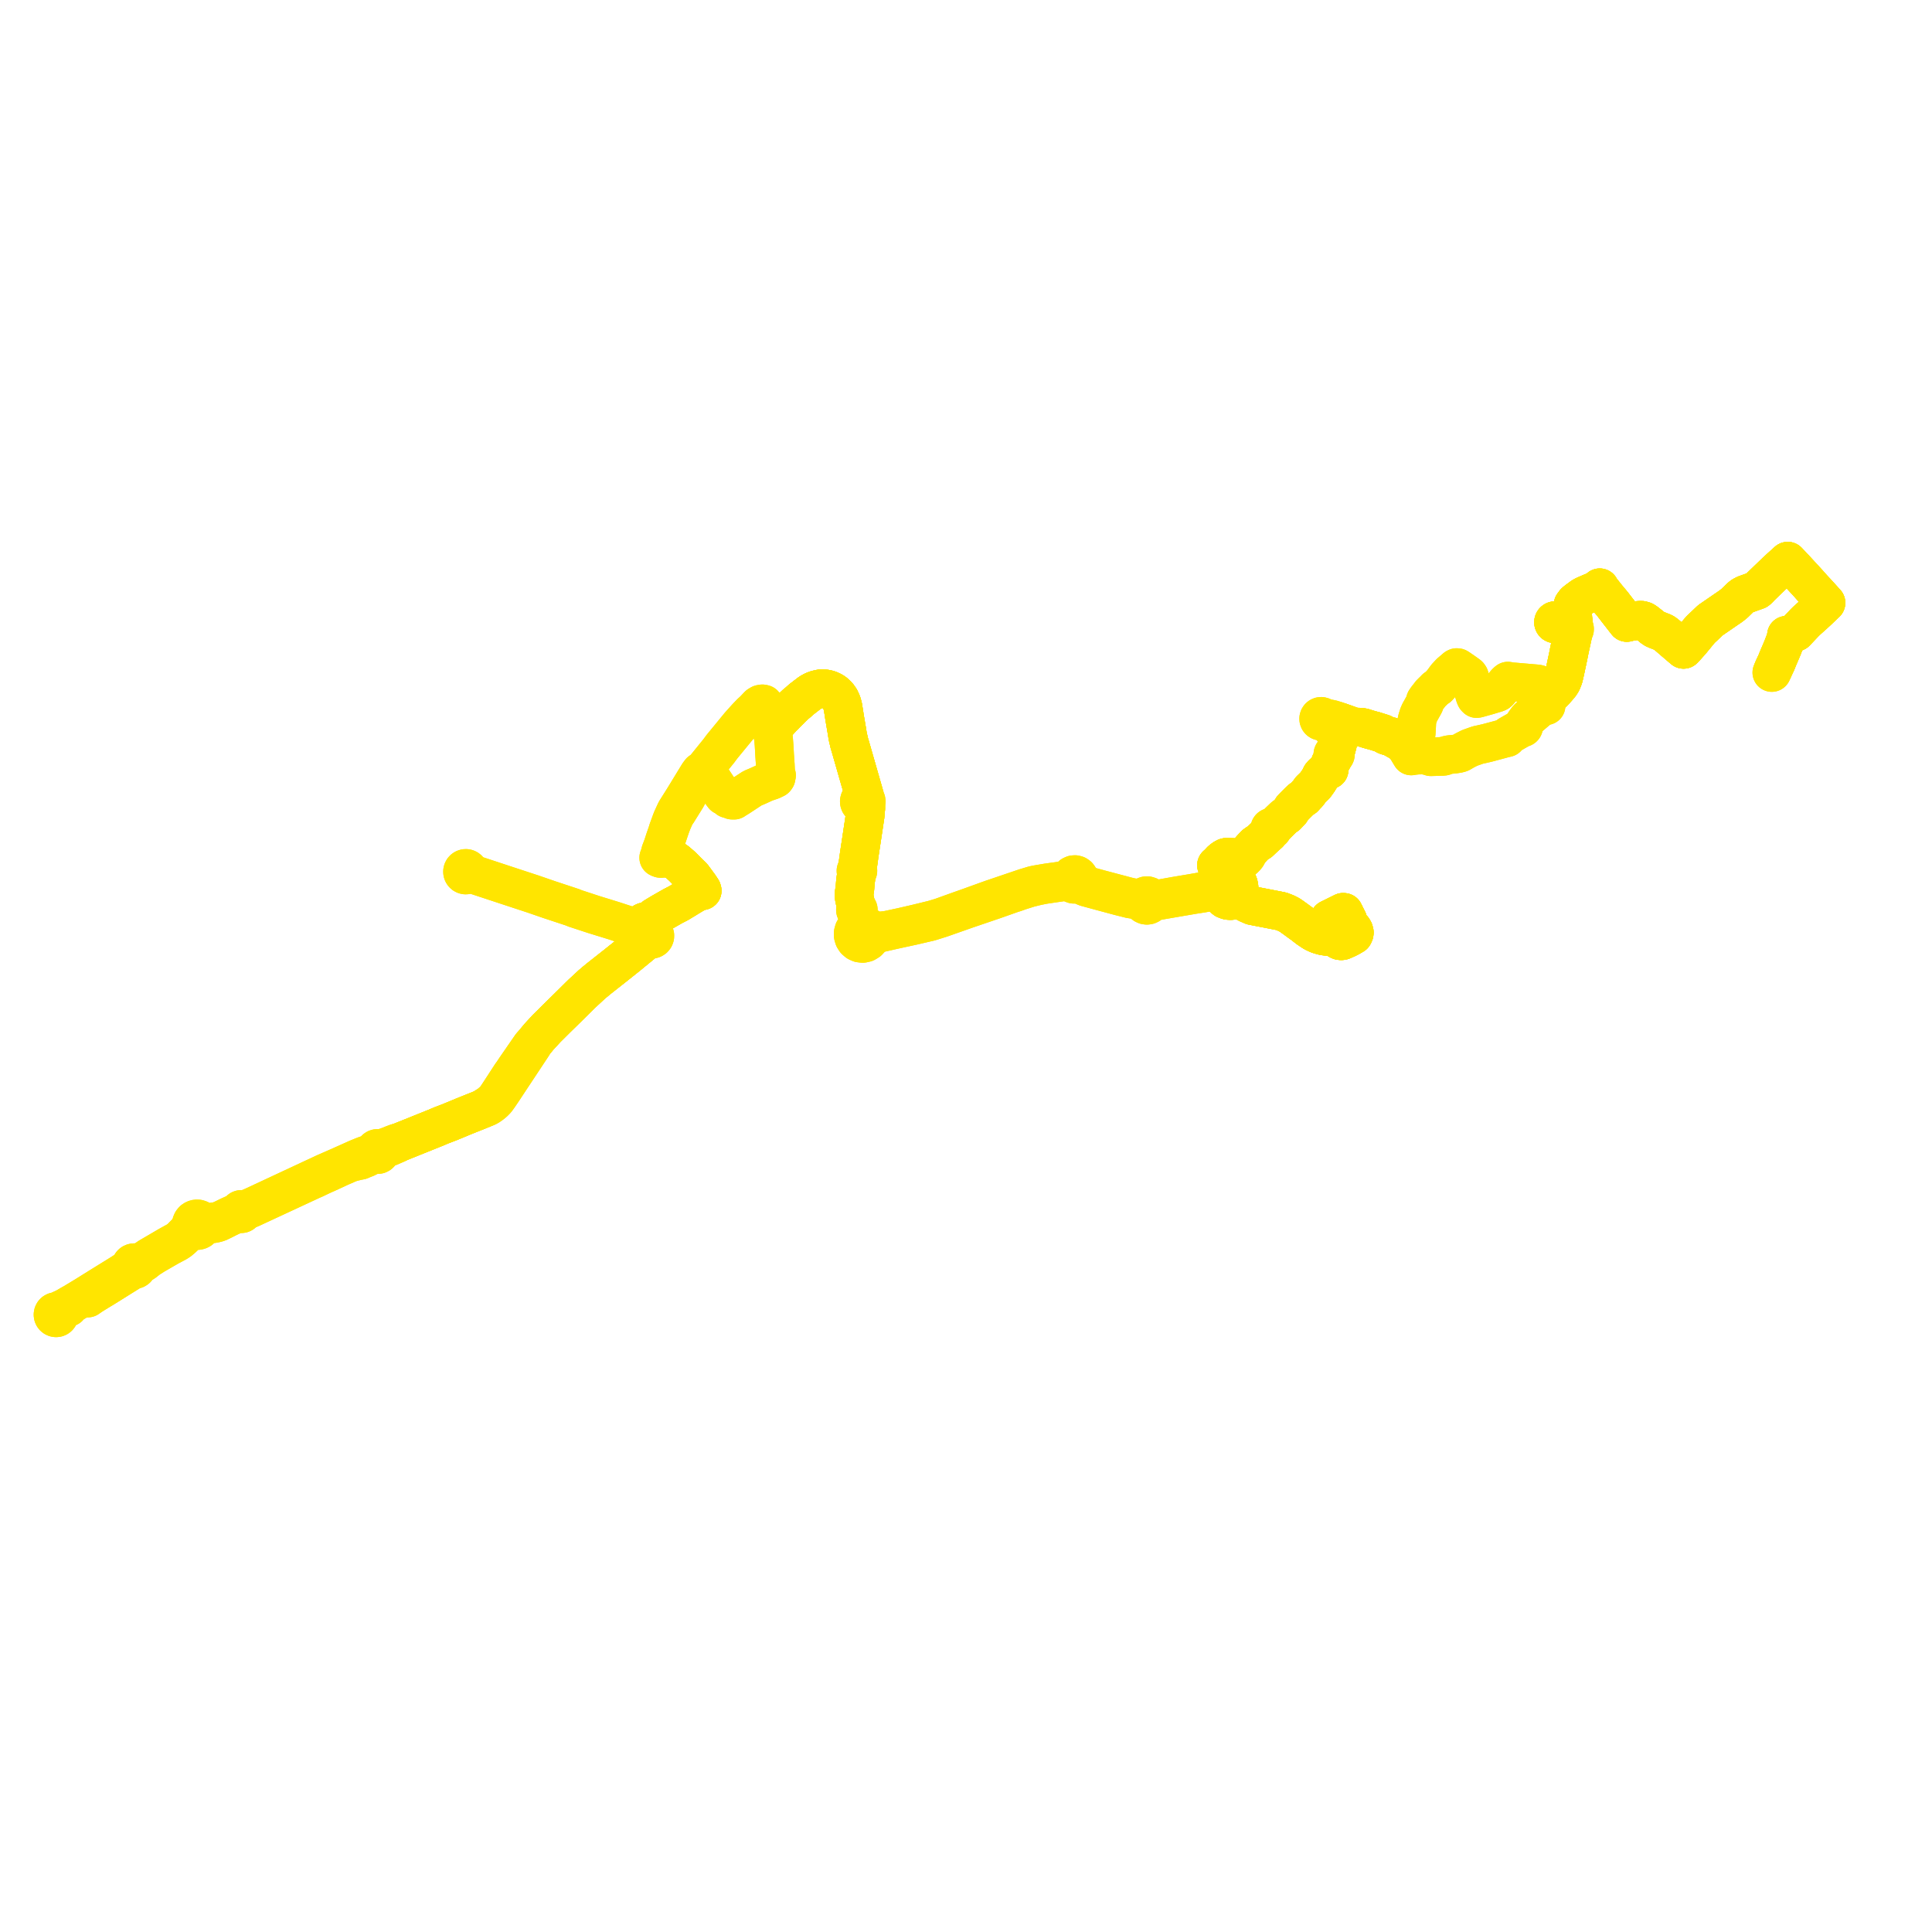     
<svg width="728.96" height="728.96" version="1.1"
     xmlns="http://www.w3.org/2000/svg">

  <title>Plan de ligne</title>
  <desc>Du 2023-09-04 au 9999-01-01</desc>

<path d='M 33.132 489.771 L 34.637 488.736 L 35.763 488.039 L 37.955 486.689 L 39.23 485.928 L 48.869 479.903 L 49.117 479.748 L 49.632 479.454 L 50.068 479.242 L 50.389 479.116 L 50.773 479.03 L 51.13 478.939 L 51.317 478.826 L 51.447 478.749 L 51.699 478.478 L 51.865 478.146 L 51.924 477.978 L 52.393 477.503 L 52.933 477.148 L 53.292 476.922 L 53.976 476.492 L 54.396 476.228 L 54.748 475.962 L 54.961 475.792 L 55.961 474.991 L 58.231 473.543 L 63.744 470.359 L 65.739 469.299 L 66.816 468.717 L 67.721 468.111 L 68.698 467.295 L 70.142 465.92 L 70.706 465.389 L 71.257 464.961 L 72.004 464.486 L 72.487 464.252 L 72.915 464.071 L 73.232 463.997 L 73.693 464.205 L 74.19 464.301 L 74.643 464.287 L 75.083 464.179 L 75.493 463.982 L 75.852 463.703 L 76.067 463.467 L 76.245 463.202 L 76.383 462.914 L 76.479 462.609 L 76.846 462.357 L 77.133 462.239 L 77.822 462.062 L 79.124 461.871 L 80.349 461.727 L 81.454 461.515 L 82.423 461.235 L 84.241 460.36 L 86.14 459.393 L 88.117 458.472 L 89.406 458.034 L 89.72 457.941 L 89.851 457.902 L 90.247 457.851 L 90.738 457.887 L 91.006 457.948 L 91.279 457.914 L 91.471 457.826 L 91.635 457.689 L 91.758 457.516 L 92.033 457.21 L 92.351 456.975 L 92.658 456.823 L 92.886 456.728 L 93.86 456.282 L 94.914 455.83 L 99.752 453.582 L 100.506 453.232 L 110.643 448.523 L 112.994 447.43 L 116.281 445.904 L 117.61 445.287 L 118.803 444.766 L 120.594 443.909 L 122.038 443.233 L 123.025 442.801 L 124.887 441.955 L 128.287 440.379 L 131.755 438.861 L 132.208 438.709 L 133.282 438.39 L 134.026 438.224 L 134.527 438.084 L 135.353 437.922 L 136.042 437.785 L 136.722 437.484 L 138.397 436.817 L 138.905 436.522 L 140.521 435.688 L 141.15 435.435 L 141.392 435.417 L 141.72 435.381 L 142.052 435.573 L 142.244 435.611 L 142.427 435.646 L 142.741 435.603 L 142.8 435.594 L 143.137 435.424 L 143.402 435.155 L 143.513 434.928 L 143.569 434.814 L 143.619 434.484 L 143.781 434.297 L 143.884 434.179 L 144.329 433.799 L 144.692 433.59 L 147.265 432.613 L 149.91 431.455 L 150.634 431.032 L 153.419 429.92 L 154.813 429.36 L 164.855 425.323 L 165.705 424.946 L 166.514 424.612 L 169.657 423.408 L 170.343 423.119 L 172.135 422.387 L 174.683 421.319 L 177.29 420.272 L 180.756 418.895 L 181.152 418.719 L 182.223 418.317 L 182.976 417.887 L 183.52 417.797 L 184.158 417.508 L 185.287 416.744 L 186.273 415.948 L 187.25 414.96 L 188.244 413.588 L 189.824 411.252 L 193.333 405.935 L 193.537 405.627 L 194.064 404.831 L 200.809 394.64 L 201.599 393.31 L 203.316 391.225 L 205.493 388.855 L 206.186 388.101 L 209.879 384.425 L 214.051 380.342 L 216.209 378.211 L 216.909 377.52 L 218.107 376.329 L 219.501 374.96 L 223.113 371.61 L 224.226 370.655 L 225.947 369.231 L 226.066 369.137 L 229.92 366.102 L 231.755 364.657 L 233.315 363.413 L 236.782 360.647 L 243.741 354.935 L 245.031 354.442 L 245.345 354.321 L 245.439 354.364 L 245.869 354.408 L 246.289 354.309 L 246.655 354.078 L 246.926 353.739 L 247.074 353.33 L 247.081 352.894 L 246.948 352.48 L 246.688 352.131 L 246.33 351.887 L 245.914 351.774 L 245.435 351.304 L 244.834 350.288 L 244.642 349.965 L 244.521 349.48 L 244.634 349.112 L 244.625 348.728 L 244.841 348.134 L 245.046 347.856 L 245.553 347.166 L 246.918 345.952 L 247.123 345.828 L 247.572 345.555 L 249.208 344.561 L 253.879 341.89 L 255.696 340.956 L 256.019 340.79 L 256.305 340.618 L 258.403 339.352 L 258.789 339.119 L 259.078 338.94 L 260.313 338.175 L 261.784 337.301 L 262.805 336.637 L 263.508 336.399 L 264.945 336.077 L 264.835 335.707 L 263.826 334.191 L 261.319 330.787 L 259.443 328.959 L 257.451 326.927 L 255.45 325.195 L 255.318 325.098 L 254.837 324.745 L 254.156 324.45 L 252.472 323.9 L 251.275 323.637 L 250.308 323.447 L 249.927 323.372 L 249.914 323.154 L 249.72 322.842 L 249.563 321.815 L 249.55 321.455 L 250.688 318.512 L 251.841 315.345 L 252.596 313.09 L 253.139 311.505 L 253.924 309.504 L 254.056 309.251 L 254.866 307.418 L 255.56 306.474 L 258.855 301.185 L 259.765 299.563 L 261.442 296.572 L 262.498 294.799 L 263.992 292.289 L 264.728 291.336 L 265.489 290.45 L 266.677 288.929 L 271.21 283.329 L 272.396 281.732 L 279.04 273.637 L 281.68 270.697 L 283.395 268.922 L 284.348 268.071 L 286.183 266.136 L 286.874 265.714 L 287.259 265.608 L 287.658 265.565 L 288.183 265.675 L 288.38 266.026 L 288.547 266.261 L 288.931 266.482 L 289.023 266.864 L 289.237 267.76 L 290.779 273.974 L 290.944 274.581 L 291.493 274.391 L 291.808 274.282 L 292.898 273.195 L 293.955 272.043 L 294.054 271.935 L 294.709 271.222 L 295.199 270.688 L 295.863 270.061 L 296.957 268.905 L 297.33 268.557 L 298.908 266.967 L 300.192 265.753 L 301.158 264.957 L 302.529 263.741 L 303.417 263.066 L 305.171 261.715 L 305.612 261.4 L 306.048 261.127 L 307 260.627 L 308.06 260.229 L 309.506 259.903 L 309.963 259.848 L 310.647 259.856 L 311.19 259.895 L 312.094 260.063 L 312.825 260.259 L 313.483 260.555 L 314.061 260.833 L 314.543 261.12 L 315.159 261.586 L 316.066 262.468 L 316.323 262.816 L 316.97 263.738 L 317.597 265.114 L 318.044 266.662 L 318.144 267.388 L 318.458 269.279 L 318.604 270.327 L 318.687 270.813 L 319.241 274.078 L 319.529 275.765 L 319.628 276.383 L 319.762 277.224 L 319.861 277.847 L 320.005 278.458 L 320.144 279.051 L 320.513 280.621 L 320.779 281.457 L 320.929 281.979 L 321.441 283.766 L 321.607 284.342 L 322.426 287.193 L 322.707 288.174 L 322.909 288.877 L 322.999 289.19 L 324.136 293.154 L 324.415 294.122 L 324.664 294.991 L 325.936 299.421 L 325.902 300.061 L 325.753 300.475 L 325.527 300.828 L 325.222 301.122 L 324.841 301.283 L 324.535 301.546 L 324.323 301.89 L 324.224 302.283 L 324.243 302.666 L 324.37 303.027 L 324.613 303.355 L 324.943 303.592 L 325.315 303.714 L 325.706 303.72 L 326.154 304.255 L 326.446 304.717 L 326.632 305.181 L 326.557 306.103 L 326.483 307.022 L 326.432 307.667 L 325.144 316.248 L 324.239 322.193 L 323.577 326.946 L 323.537 327.21 L 323.387 328.213 L 323.294 328.21 L 323.204 328.23 L 323.122 328.272 L 323.052 328.333 L 323 328.41 L 322.969 328.497 L 322.96 328.578 L 322.968 328.659 L 322.995 328.736 L 323.037 328.806 L 323.093 328.865 L 323.16 328.909 L 323.236 328.938 L 323.316 328.95 L 323.117 330.127 L 322.959 331.273 L 322.8 332.335 L 322.575 335.051 L 322.264 337.198 L 322.241 337.803 L 322.295 338.494 L 323.045 342.042 L 323.125 342.418 L 323.2 342.773 L 323.035 342.835 L 322.899 342.947 L 322.804 343.095 L 322.761 343.267 L 322.773 343.444 L 322.826 343.584 L 322.914 343.703 L 323.031 343.796 L 323.167 343.854 L 323.372 344.713 L 323.808 346.549 L 323.944 347.505 L 323.923 348.407 L 323.586 349.121 L 323.329 349.666 L 322.66 350.306 L 322.183 351.1 L 321.924 352.046 L 321.939 353.027 L 322.224 353.965 L 322.762 354.79 L 323.509 355.429 L 324.404 355.831 L 325.515 355.957 L 326.608 355.718 L 327.567 355.14 L 328.09 354.582 L 328.479 353.922 L 329.021 353.286 L 329.58 352.857 L 329.82 352.74 L 330.557 352.382 L 333.045 351.782 L 337.476 350.781 L 344.483 349.26 L 350.644 347.827 L 351.367 347.621 L 355.095 346.444 L 363.04 343.651 L 364.931 342.986 L 375.122 339.518 L 382.171 337.028 L 382.759 336.867 L 383.494 336.612 L 384.603 336.203 L 388.455 334.994 L 391.342 334.287 L 393.826 333.793 L 397.475 333.25 L 399.615 332.945 L 402.402 332.546 L 403.414 332.552 L 403.787 332.555 L 404.113 333.061 L 404.583 333.433 L 405.155 333.634 L 405.76 333.634 L 406.333 333.434 L 407.082 333.522 L 407.641 333.714 L 408.735 334.304 L 409.738 334.74 L 414.594 336.061 L 416.121 336.471 L 417.484 336.837 L 418.532 337.119 L 420.105 337.542 L 421.257 337.852 L 422.321 338.138 L 426.388 339.163 L 428.823 339.539 L 429.706 339.752 L 430.554 340.026 L 430.973 340.161 L 431.121 340.576 L 431.364 340.941 L 431.752 341.283 L 432.221 341.5 L 432.731 341.574 L 433.243 341.5 L 433.712 341.282 L 434.101 340.938 L 434.963 340.253 L 436.28 339.979 L 438.312 339.613 L 442.802 338.84 L 447.636 338.013 L 450.239 337.568 L 453.69 337.03 L 456.886 336.463 L 459.11 336.246 L 459.599 336.329 L 460.107 336.627 L 460.381 336.901 L 460.656 337.238 L 460.791 337.585 L 460.935 337.892 L 461.098 338.155 L 461.369 338.515 L 461.695 338.886 L 462.262 339.341 L 462.822 339.565 L 463.387 339.734 L 463.938 339.788 L 464.475 339.793 L 464.866 339.712 L 465.256 339.589 L 465.731 339.384 L 466.138 339.128 L 467.161 339.302 L 469.986 340.501 L 470.774 340.94 L 472.533 341.711 L 483.375 343.82 L 485.281 344.557 L 486.474 345.168 L 487.223 345.659 L 489.097 347.013 L 490.389 347.964 L 491.619 348.846 L 492.887 349.828 L 493.605 350.383 L 494.342 350.881 L 495.31 351.529 L 495.99 351.92 L 497.334 352.536 L 499.019 353.047 L 499.886 353.205 L 500.861 353.324 L 502.23 353.352 L 503.046 353.343 L 504.326 353.546 L 504.621 353.637 L 504.878 354.233 L 505.178 354.756 L 505.54 354.9 L 506.072 354.964 L 506.539 354.881 L 508.225 354.138 L 509.355 353.56 L 510.672 352.796 L 510.821 352.51 L 510.954 352.191 L 510.995 351.833 L 510.801 351.109 L 510.443 350.506 L 509.934 350.119 L 509.544 350.021 L 508.929 350.212 L 508.503 349.518 L 508.078 348.77 L 507.973 348.236 L 508.429 347.851 L 508.583 347.341 L 507.048 344.251 L 506.761 344.227 L 504.602 345.296 L 501.563 346.8 L 501.44 346.999 L 501.761 347.69 L 502.311 348.754 L 502.789 349.677 L 503.105 350.189 L 503.628 350.338 L 507.196 348.597 L 507.795 349.136 L 508.059 349.741 L 508.04 350.226 L 508.016 350.386 L 507.962 350.739 L 506.801 351.334 L 505.788 351.831 L 505.014 352.38 L 504.528 352.887 L 503.046 353.343 L 502.23 353.352 L 500.861 353.324 L 499.886 353.205 L 499.019 353.047 L 497.334 352.536 L 495.99 351.92 L 495.31 351.529 L 494.342 350.881 L 493.605 350.383 L 492.887 349.828 L 491.619 348.846 L 490.389 347.964 L 489.097 347.013 L 487.223 345.659 L 486.474 345.168 L 485.281 344.557 L 483.375 343.82 L 472.533 341.711 L 470.774 340.94 L 469.986 340.501 L 467.879 337.944 L 467.328 337.274 L 467.438 336.774 L 467.523 336.307 L 467.547 335.71 L 467.534 335.142 L 467.413 334.127 L 467.208 333.452 L 466.844 332.745 L 466.376 332.166 L 465.715 331.632 L 465.064 331.371 L 464.202 331.178 L 463.299 331.209 L 462.512 331.003 L 461.715 330.37 L 461.468 330.059 L 461.023 329.542 L 460.692 329.04 L 459.832 327.731 L 459.663 327.477 L 459.241 326.835 L 459.154 326.703 L 458.994 326.457 L 459.778 325.758 L 460.716 324.746 L 460.907 324.556 L 461.703 323.967 L 462.246 323.636 L 462.536 323.511 L 463.001 323.422 L 464.3 323.502 L 465.876 323.568 L 466.537 323.885 L 467.255 324.23 L 467.778 324.451 L 468.262 324.587 L 468.627 324.553 L 468.99 324.341 L 469.747 323.693 L 470.418 322.881 L 471.291 321.247 L 472.139 320.262 L 472.564 319.796 L 472.901 319.426 L 473.19 319.132 L 473.623 318.693 L 474.032 318.409 L 474.465 318.108 L 475.295 317.591 L 477.177 315.816 L 478.773 314.391 L 478.872 314.246 L 479.359 313.426 L 479.493 313.239 L 479.62 313.262 L 479.748 313.256 L 479.918 313.198 L 480.062 313.09 L 480.165 312.943 L 480.218 312.767 L 480.213 312.585 L 480.405 312.349 L 480.749 311.987 L 482.679 310.031 L 484.543 308.234 L 485.458 307.648 L 486.997 306.016 L 487.528 305.075 L 488.236 304.319 L 488.906 303.633 L 490.254 302.291 L 491.009 301.594 L 492.048 300.921 L 492.443 300.482 L 492.754 300.092 L 493.46 299.419 L 493.776 298.99 L 494.462 298.007 L 496.076 296.44 L 496.359 296.109 L 496.584 295.772 L 497.307 294.774 L 497.484 294.501 L 497.995 293.676 L 498.526 292.574 L 498.991 292.045 L 499.413 291.671 L 499.819 291.31 L 500.646 290.73 L 501.486 290.447 L 501.375 289.768 L 501.594 289.006 L 501.93 287.996 L 503.26 285.635 L 503.334 285.385 L 503.426 285.104 L 503.574 285.066 L 503.704 284.985 L 503.801 284.866 L 503.859 284.722 L 503.868 284.567 L 503.83 284.417 L 503.747 284.286 L 503.627 284.188 L 503.484 284.133 L 503.709 283.682 L 504.121 282.694 L 504.699 280.514 L 504.701 278.839 L 505.033 277.667 L 505.162 276.674 L 505.386 273.532 L 505.502 273.048 L 505.679 272.447 L 505.886 272.52 L 506.921 272.888 L 507.624 273.139 L 508.533 273.462 L 510.175 274.047 L 511.219 274.324 L 513.396 274.385 L 514.39 274.547 L 516.043 275.076 L 517.29 275.439 L 518.57 275.765 L 521.755 276.773 L 522.925 277.461 L 523.717 277.724 L 524.59 277.848 L 528.445 279.996 L 529.316 280.728 L 530.269 281.649 L 530.503 281.927 L 530.635 282.152 L 530.715 282.287 L 531.643 283.861 L 532.47 285.227 L 533.398 285.062 L 533.737 285.033 L 534.856 284.913 L 535.727 284.894 L 536.261 284.88 L 536.686 284.886 L 537.194 284.893 L 538.641 285.126 L 539.909 285.525 L 540.582 285.499 L 540.742 285.496 L 541.983 285.461 L 544.45 285.392 L 544.862 285.32 L 545.708 284.981 L 547.056 284.686 L 548.127 284.618 L 548.913 284.527 L 550.411 284.286 L 551.1 284.051 L 552.695 283.123 L 554.049 282.434 L 554.537 282.187 L 556.911 281.346 L 557.666 281.088 L 558.877 280.831 L 561.107 280.319 L 565.184 279.23 L 567.55 278.588 L 568.57 278.356 L 568.878 277.831 L 569.339 277.384 L 570.64 276.643 L 572.849 275.383 L 573.442 274.982 L 573.846 274.641 L 574.063 274.385 L 574.16 274.495 L 574.287 274.57 L 574.437 274.6 L 574.59 274.578 L 574.725 274.505 L 574.83 274.392 L 574.891 274.25 L 574.902 274.095 L 574.861 273.946 L 574.773 273.818 L 574.648 273.728 L 574.771 273.544 L 574.985 273.181 L 575.2 272.807 L 575.795 271.952 L 576.47 271.074 L 576.881 270.686 L 577.313 270.278 L 580.455 267.604 L 581.681 266.487 L 582.037 266.448 L 582.995 266.304 L 583.344 266.28 L 583.339 265.089 L 583.391 264.598 L 583.641 263.895 L 584.359 262.968 L 584.991 262.314 L 585.841 261.435 L 586.475 260.794 L 587.627 259.496 L 588.579 258.374 L 588.896 257.907 L 589.274 257.305 L 589.581 256.562 L 589.969 255.544 L 590.432 253.532 L 591.676 247.711 L 592.136 245.391 L 592.389 244.204 L 593.195 240.509 L 593.54 238.863 L 593.49 238.458 L 593.602 238.2 L 593.658 238.063 L 593.857 237.931 L 594.004 237.743 L 594.086 237.518 L 594.093 237.278 L 594.026 237.048 L 593.891 236.851 L 593.71 236.711 L 593.496 236.631 L 593.268 236.621 L 593.067 236.672 L 592.887 236.776 L 592.743 236.926 L 592.631 237.15 L 592.598 237.399 L 591.866 237.407 L 591.374 237.124 L 590.604 236.65 L 589.24 235.803 L 588.64 235.461 L 587.942 235.062 L 587.326 234.581 L 587.229 234.4 L 587.077 234.263 L 586.889 234.185 L 586.685 234.174 L 586.489 234.233 L 586.325 234.354 L 586.209 234.523 L 586.157 234.722 L 586.172 234.927 L 586.256 235.115 L 586.396 235.264 L 586.577 235.357 L 586.779 235.385 L 586.979 235.342 L 587.153 235.235 L 587.281 235.076 L 587.942 235.062 L 588.64 235.461 L 589.24 235.803 L 590.604 236.65 L 591.374 237.124 L 591.866 237.407 L 592.516 237.731 L 592.77 237.857 L 592.956 238.02 L 593.184 238.112 L 593.425 238.127 L 593.658 238.063 L 593.857 237.931 L 594.004 237.743 L 594.086 237.518 L 594.093 237.278 L 594.026 237.048 L 593.891 236.851 L 593.84 236.432 L 593.715 235.529 L 593.656 234.694 L 593.465 233.463 L 593.241 230.556 L 593.287 229.469 L 593.541 228.216 L 594.282 227.22 L 595.141 226.521 L 597.127 225.069 L 597.895 224.664 L 600.489 223.536 L 602.236 222.872 L 602.858 222.375 L 603.327 222.016 L 603.6 221.772 L 603.863 222.274 L 604.548 223.174 L 606.315 225.393 L 608.348 227.825 L 609.51 229.33 L 609.886 229.816 L 610.445 230.538 L 613.808 234.861 L 615.015 234.55 L 618.592 234.029 L 619.411 234.045 L 620.193 234.266 L 620.828 234.633 L 623.2 236.498 L 623.532 236.802 L 623.769 236.936 L 624.293 237.314 L 624.998 237.624 L 627.522 238.617 L 628.075 238.952 L 628.546 239.321 L 629.557 240.14 L 629.955 240.494 L 630.615 241.061 L 634.153 244.1 L 634.738 244.586 L 635.22 245.005 L 635.49 244.764 L 638.139 241.779 L 640.137 239.344 L 640.8 238.52 L 641.74 237.421 L 643.16 236.108 L 645.093 234.259 L 645.365 234.01 L 646.356 233.33 L 646.856 232.986 L 650.508 230.476 L 651.27 229.953 L 652.01 229.444 L 653.15 228.661 L 654.419 227.651 L 656.566 225.551 L 657.224 225.002 L 657.6 224.753 L 658.488 224.286 L 662.945 222.69 L 663.514 222.219 L 664.012 221.667 L 664.199 221.459 L 664.312 221.351 L 664.829 220.852 L 667.155 218.609 L 668.06 217.737 L 669.472 216.376 L 670.311 215.567 L 670.607 215.282 L 673.889 212.315 L 674.527 211.738 L 675.025 212.267 L 677.342 214.728 L 677.989 215.428 L 678.288 215.753 L 682.303 220.123 L 683.963 221.998 L 685.617 223.771 L 686.993 225.291 L 688.089 226.5 L 688.412 226.856 L 688.96 227.461 L 688.339 228.052 L 687.947 228.426 L 687.151 229.184 L 686.142 230.146 L 683.974 232.153 L 682.575 233.387 L 681.598 234.269 L 680.859 235.005 L 679.322 236.626 L 678.369 237.643 L 677.585 238.476 L 676.194 239.161 L 675.481 239.315 L 674.673 239.609 L 674.238 239.671 L 674.051 239.698 L 674.027 239.964 L 673.936 240.439 L 673.877 241.014 L 673.334 242.428 L 672.905 243.543 L 672.563 244.436 L 671.463 247.023 L 670.995 248.092 L 670.923 248.269 L 670.203 250.053 L 669.423 251.702 L 669.041 252.559 L 668.553 253.673 L 668.523 253.744' fill='transparent' stroke='#ffe500' stroke-linecap='round' stroke-linejoin='round' stroke-width='14.579'/><path d='M 669.041 252.559 L 669.423 251.702 L 670.203 250.053 L 670.923 248.269 L 670.995 248.092 L 671.463 247.023 L 672.563 244.436 L 672.905 243.543 L 673.334 242.428 L 673.877 241.014 L 673.936 240.439 L 674.027 239.964 L 674.051 239.698 L 674.238 239.671 L 674.673 239.609 L 675.481 239.315 L 676.194 239.161 L 677.585 238.476 L 678.369 237.643 L 679.322 236.626 L 680.859 235.005 L 681.598 234.269 L 682.575 233.387 L 683.974 232.153 L 686.142 230.146 L 687.151 229.184 L 687.947 228.426 L 688.339 228.052 L 688.96 227.461 L 688.412 226.856 L 688.089 226.5 L 686.993 225.291 L 685.617 223.771 L 683.963 221.998 L 682.303 220.123 L 678.288 215.753 L 677.989 215.428 L 677.342 214.728 L 675.025 212.267 L 674.527 211.738 L 673.889 212.315 L 670.607 215.282 L 670.311 215.567 L 669.472 216.376 L 668.06 217.737 L 667.155 218.609 L 664.829 220.852 L 664.312 221.351 L 664.199 221.459 L 664.012 221.667 L 663.514 222.219 L 662.945 222.69 L 658.488 224.286 L 657.6 224.753 L 657.224 225.002 L 656.566 225.551 L 654.419 227.651 L 653.15 228.661 L 652.01 229.444 L 651.27 229.953 L 650.508 230.476 L 646.856 232.986 L 646.356 233.33 L 645.365 234.01 L 645.093 234.259 L 643.16 236.108 L 641.74 237.421 L 640.8 238.52 L 640.137 239.344 L 638.139 241.779 L 635.49 244.764 L 635.22 245.005 L 634.738 244.586 L 634.153 244.1 L 630.615 241.061 L 629.955 240.494 L 629.557 240.14 L 628.546 239.321 L 628.075 238.952 L 627.522 238.617 L 624.998 237.624 L 624.293 237.314 L 623.769 236.936 L 623.532 236.802 L 623.2 236.498 L 620.828 234.633 L 620.193 234.266 L 619.411 234.045 L 618.592 234.029 L 615.015 234.55 L 613.808 234.861 L 610.445 230.538 L 609.886 229.816 L 609.51 229.33 L 608.348 227.825 L 606.315 225.393 L 604.548 223.174 L 603.863 222.274 L 603.6 221.772 L 603.327 222.016 L 602.858 222.375 L 602.236 222.872 L 600.489 223.536 L 597.895 224.664 L 597.127 225.069 L 595.141 226.521 L 594.282 227.22 L 593.541 228.216 L 593.287 229.469 L 593.241 230.556 L 593.465 233.463 L 593.656 234.694 L 593.715 235.529 L 593.394 236.391 L 593.338 236.494 L 593.268 236.621 L 593.067 236.672 L 592.887 236.776 L 592.743 236.926 L 592.631 237.15 L 592.598 237.399 L 591.866 237.407 L 591.374 237.124 L 590.604 236.65 L 589.24 235.803 L 588.64 235.461 L 587.942 235.062 L 587.326 234.581 L 587.229 234.4 L 587.077 234.263 L 586.889 234.185 L 586.685 234.174 L 586.489 234.233 L 586.325 234.354 L 586.209 234.523 L 586.157 234.722 L 586.172 234.927 L 586.256 235.115 L 586.396 235.264 L 586.577 235.357 L 586.779 235.385 L 586.979 235.342 L 587.153 235.235 L 587.281 235.076 L 587.942 235.062 L 588.64 235.461 L 589.24 235.803 L 590.604 236.65 L 591.374 237.124 L 591.866 237.407 L 592.516 237.731 L 592.77 237.857 L 592.956 238.02 L 593.184 238.112 L 593.49 238.458 L 593.54 238.863 L 593.195 240.509 L 592.389 244.204 L 592.136 245.391 L 591.676 247.711 L 590.432 253.532 L 589.969 255.544 L 589.581 256.562 L 589.274 257.305 L 588.896 257.907 L 588.579 258.374 L 587.627 259.496 L 586.475 260.794 L 585.841 261.435 L 585.124 261.496 L 584.707 261.382 L 584.386 261.286 L 583.824 260.968 L 583.128 260.335 L 582.947 260.059 L 581.902 258.846 L 581.299 258.434 L 581.057 258.343 L 580.655 258.191 L 579.902 258.033 L 579.474 257.997 L 578.521 257.915 L 577.721 257.847 L 571.879 257.345 L 570.071 257.197 L 568.934 256.986 L 568.46 257.36 L 567.986 257.892 L 565.469 260.97 L 565.154 261.226 L 564.73 261.42 L 561.394 262.426 L 558.37 263.275 L 557.735 263.453 L 557.152 263.581 L 556.804 263.221 L 556.57 262.725 L 556.397 262.161 L 555.936 260.66 L 555.748 260.049 L 555.341 258.648 L 555.169 258.058 L 554.572 255.716 L 554.413 255.234 L 554.132 254.83 L 553.853 254.601 L 552.111 253.358 L 550.411 252.192 L 549.962 251.913 L 549.593 251.882 L 549.294 252.039 L 548.919 252.372 L 547.147 253.882 L 546.171 254.933 L 545.728 255.409 L 544.185 257.507 L 542.573 259.276 L 541.736 259.736 L 541.13 260.374 L 540.348 261.126 L 539.947 261.542 L 539.747 261.73 L 539.544 262.004 L 539.107 262.6 L 539.021 262.704 L 538.511 263.314 L 537.812 264.329 L 537.684 264.793 L 537.522 265.38 L 537.393 265.702 L 536.925 266.542 L 536.121 267.985 L 535.724 268.678 L 535.275 269.669 L 534.709 271.476 L 534.585 272.092 L 534.552 273.14 L 534.505 274.072 L 534.347 276.701 L 534.097 277.613 L 533.873 278.775 L 533.668 279.143 L 531.376 281.356 L 530.757 281.761 L 530.503 281.927 L 530.269 281.649 L 529.316 280.728 L 528.445 279.996 L 524.59 277.848 L 523.717 277.724 L 522.925 277.461 L 521.755 276.773 L 518.57 275.765 L 517.29 275.439 L 516.043 275.076 L 514.39 274.547 L 513.396 274.385 L 511.219 274.324 L 510.175 274.047 L 508.533 273.462 L 507.624 273.139 L 506.921 272.888 L 505.886 272.52 L 505.679 272.447 L 504.163 271.907 L 502.387 271.372 L 500.857 271.082 L 500.587 271.03 L 500.14 270.945 L 499.509 270.777 L 499.19 270.642 L 499.032 270.479 L 498.851 270.366 L 498.699 270.31 L 498.539 270.281 L 498.234 270.307 L 498.111 270.348 L 497.996 270.407 L 497.795 270.569 L 497.632 270.811 L 497.552 271.093 L 497.564 271.386 L 497.667 271.661 L 497.85 271.889 L 498.095 272.048 L 498.377 272.121 L 498.668 272.101 L 498.823 272.05 L 499.633 272.405 L 499.777 272.468 L 500.292 272.746 L 500.868 272.924 L 501.586 273.592 L 502.421 274.554 L 503.358 275.847 L 503.954 276.859 L 504.358 277.677 L 504.701 278.839 L 504.699 280.514 L 504.121 282.694 L 503.709 283.682 L 503.484 284.133 L 503.334 284.125 L 503.189 284.163 L 503.062 284.244 L 502.966 284.36 L 502.908 284.503 L 502.897 284.657 L 502.934 284.806 L 503.015 284.937 L 503.132 285.036 L 503.274 285.094 L 503.426 285.104 L 503.334 285.385 L 503.26 285.635 L 501.93 287.996 L 501.594 289.006 L 501.375 289.768 L 501.486 290.447 L 500.646 290.73 L 499.819 291.31 L 499.413 291.671 L 498.991 292.045 L 498.526 292.574 L 497.995 293.676 L 497.484 294.501 L 497.307 294.774 L 496.584 295.772 L 496.359 296.109 L 496.076 296.44 L 494.462 298.007 L 493.776 298.99 L 493.46 299.419 L 492.754 300.092 L 492.443 300.482 L 492.048 300.921 L 491.009 301.594 L 490.254 302.291 L 488.906 303.633 L 488.236 304.319 L 487.528 305.075 L 486.997 306.016 L 485.458 307.648 L 484.543 308.234 L 482.679 310.031 L 480.749 311.987 L 480.164 312.178 L 479.904 312.177 L 479.739 312.126 L 479.567 312.127 L 479.398 312.182 L 479.254 312.288 L 479.15 312.434 L 479.096 312.605 L 479.1 312.8 L 479.168 312.983 L 479.081 313.452 L 478.872 314.246 L 478.773 314.391 L 477.177 315.816 L 475.295 317.591 L 474.465 318.108 L 474.032 318.409 L 473.623 318.693 L 473.19 319.132 L 472.901 319.426 L 472.564 319.796 L 472.139 320.262 L 471.291 321.247 L 470.045 322.553 L 469.333 323.18 L 468.751 323.519 L 468.224 323.664 L 467.38 323.623 L 466.554 323.593 L 465.876 323.568 L 464.3 323.502 L 463.001 323.422 L 462.536 323.511 L 462.246 323.636 L 461.703 323.967 L 460.907 324.556 L 460.716 324.746 L 459.778 325.758 L 458.994 326.457 L 459.154 326.703 L 459.241 326.835 L 459.663 327.477 L 459.832 327.731 L 460.692 329.04 L 461.023 329.542 L 461.323 330.384 L 461.593 331.11 L 461.68 331.547 L 461.585 331.976 L 461.264 332.357 L 460.927 332.857 L 460.66 333.504 L 460.476 334.16 L 460.398 334.879 L 460.424 335.756 L 460.468 336.413 L 460.656 337.238 L 460.791 337.585 L 460.935 337.892 L 461.098 338.155 L 461.369 338.515 L 461.695 338.886 L 462.262 339.341 L 462.822 339.565 L 463.387 339.734 L 463.938 339.788 L 464.475 339.793 L 464.866 339.712 L 465.256 339.589 L 465.731 339.384 L 466.138 339.128 L 467.161 339.302 L 469.986 340.501 L 470.774 340.94 L 472.533 341.711 L 483.375 343.82 L 485.281 344.557 L 486.474 345.168 L 487.223 345.659 L 489.097 347.013 L 490.389 347.964 L 491.619 348.846 L 492.887 349.828 L 493.605 350.383 L 494.342 350.881 L 495.31 351.529 L 495.99 351.92 L 497.334 352.536 L 499.019 353.047 L 499.886 353.205 L 500.861 353.324 L 502.23 353.352 L 503.046 353.343 L 504.326 353.546 L 504.621 353.637 L 504.878 354.233 L 505.178 354.756 L 505.54 354.9 L 506.072 354.964 L 506.539 354.881 L 508.225 354.138 L 509.355 353.56 L 510.672 352.796 L 510.821 352.51 L 510.954 352.191 L 510.995 351.833 L 510.801 351.109 L 510.443 350.506 L 509.934 350.119 L 509.544 350.021 L 508.929 350.212 L 508.503 349.518 L 508.078 348.77 L 507.973 348.236 L 508.429 347.851 L 508.583 347.341 L 507.048 344.251 L 506.761 344.227 L 504.602 345.296 L 501.563 346.8 L 501.44 346.999 L 501.761 347.69 L 502.311 348.754 L 502.789 349.677 L 503.105 350.189 L 503.628 350.338 L 507.196 348.597 L 507.795 349.136 L 508.059 349.741 L 508.04 350.226 L 508.016 350.386 L 507.962 350.739 L 506.801 351.334 L 505.788 351.831 L 505.014 352.38 L 504.528 352.887 L 503.046 353.343 L 502.23 353.352 L 500.861 353.324 L 499.886 353.205 L 499.019 353.047 L 497.334 352.536 L 495.99 351.92 L 495.31 351.529 L 494.342 350.881 L 493.605 350.383 L 492.887 349.828 L 491.619 348.846 L 490.389 347.964 L 489.097 347.013 L 487.223 345.659 L 486.474 345.168 L 485.281 344.557 L 483.375 343.82 L 472.533 341.711 L 470.774 340.94 L 469.986 340.501 L 467.879 337.944 L 467.328 337.274 L 467.438 336.774 L 467.523 336.307 L 467.547 335.71 L 467.534 335.142 L 467.413 334.127 L 467.208 333.452 L 466.844 332.745 L 466.376 332.166 L 465.715 331.632 L 465.064 331.371 L 464.202 331.178 L 463.299 331.209 L 462.639 331.358 L 462.155 331.585 L 461.585 331.976 L 461.264 332.357 L 460.927 332.857 L 460.66 333.504 L 460.476 334.16 L 459.913 334.96 L 459.226 335.341 L 457.984 335.627 L 456.281 335.9 L 449.683 337.051 L 443.669 338.058 L 439.671 338.769 L 437.754 339.128 L 436.494 339.235 L 435.441 339.185 L 434.983 339.098 L 434.363 338.982 L 434.023 338.487 L 433.542 338.131 L 432.972 337.953 L 432.375 337.973 L 431.818 338.187 L 431.36 338.574 L 430.981 338.788 L 430.669 338.901 L 429.484 338.928 L 427.252 338.663 L 425.51 338.275 L 422.875 337.572 L 421.907 337.316 L 420.738 337.008 L 419.165 336.592 L 418.115 336.314 L 416.75 335.953 L 415.205 335.545 L 411.244 334.465 L 408.964 333.686 L 407.803 332.773 L 407.583 332.425 L 407.278 331.941 L 407.249 331.469 L 407.101 331.019 L 406.74 330.51 L 406.23 330.152 L 405.631 329.987 L 405.012 330.036 L 404.444 330.29 L 403.995 330.722 L 403.715 331.281 L 402.883 331.819 L 401.567 332.193 L 395.133 333.083 L 391.09 333.768 L 389.806 334.05 L 386.65 335.007 L 383.519 336.068 L 375.831 338.675 L 374.394 339.161 L 373.027 339.647 L 365.097 342.506 L 362.918 343.276 L 361.623 343.733 L 355.222 346.036 L 352.202 346.954 L 348.285 347.917 L 346.494 348.347 L 345.54 348.58 L 340.292 349.789 L 334.677 350.991 L 332.436 351.24 L 329.394 351.118 L 329.207 351.11 L 328.739 350.892 L 328.285 350.681 L 327.619 349.879 L 326.746 349.313 L 325.134 348.222 L 324.542 347.381 L 324.332 347.01 L 324.172 346.49 L 324.135 346.311 L 324.1 346.133 L 323.799 344.648 L 323.704 344.178 L 323.622 343.773 L 323.75 343.65 L 323.831 343.492 L 323.86 343.317 L 323.831 343.141 L 323.76 342.998 L 323.651 342.881 L 323.513 342.801 L 323.358 342.764 L 323.2 342.773 L 323.125 342.418 L 323.045 342.042 L 322.295 338.494 L 322.241 337.803 L 322.264 337.198 L 322.575 335.051 L 322.8 332.335 L 322.959 331.273 L 323.117 330.127 L 323.316 328.95 L 323.401 328.942 L 323.482 328.915 L 323.555 328.87 L 323.615 328.81 L 323.66 328.736 L 323.689 328.644 L 323.693 328.546 L 323.672 328.451 L 323.627 328.364 L 323.561 328.294 L 323.479 328.241 L 323.387 328.213 L 323.537 327.21 L 323.577 326.946 L 324.239 322.193 L 325.144 316.248 L 326.432 307.667 L 326.483 307.022 L 326.557 306.103 L 326.632 305.181 L 326.708 304.837 L 326.757 303.548 L 326.54 303.254 L 326.676 303.052 L 326.795 302.757 L 326.842 302.441 L 326.797 302.069 L 326.652 301.723 L 326.361 300.822 L 325.936 299.421 L 324.664 294.991 L 324.415 294.122 L 324.136 293.154 L 322.999 289.19 L 322.909 288.877 L 322.707 288.174 L 322.426 287.193 L 321.607 284.342 L 321.441 283.766 L 320.929 281.979 L 320.779 281.457 L 320.513 280.621 L 320.144 279.051 L 320.005 278.458 L 319.861 277.847 L 319.762 277.224 L 319.628 276.383 L 319.529 275.765 L 319.241 274.078 L 318.687 270.813 L 318.604 270.327 L 318.458 269.279 L 318.144 267.388 L 318.044 266.662 L 317.597 265.114 L 316.97 263.738 L 316.323 262.816 L 316.066 262.468 L 315.159 261.586 L 314.543 261.12 L 314.061 260.833 L 313.483 260.555 L 312.825 260.259 L 312.094 260.063 L 311.19 259.895 L 310.647 259.856 L 309.963 259.848 L 309.506 259.903 L 308.06 260.229 L 307 260.627 L 306.048 261.127 L 305.612 261.4 L 305.171 261.715 L 303.417 263.066 L 302.529 263.741 L 301.158 264.957 L 300.192 265.753 L 298.908 266.967 L 297.33 268.557 L 296.957 268.905 L 295.863 270.061 L 295.199 270.688 L 294.709 271.222 L 294.054 271.935 L 293.955 272.043 L 292.898 273.195 L 291.808 274.282 L 291.493 274.391 L 290.944 274.581 L 291.155 275.465 L 291.334 276.214 L 291.82 278.251 L 291.919 279.31 L 292.058 281.061 L 292.198 283.465 L 292.266 284.736 L 292.295 285.186 L 292.301 285.271 L 292.337 285.788 L 292.355 286.046 L 292.359 286.179 L 292.53 288.59 L 292.655 291.179 L 292.84 292.132 L 292.917 292.337 L 292.998 292.555 L 292.827 292.641 L 292.702 292.787 L 292.641 292.97 L 292.655 293.163 L 292.741 293.335 L 292.825 293.409 L 292.553 293.771 L 292.02 294.029 L 291.195 294.426 L 288.723 295.27 L 285.871 296.584 L 283.948 297.391 L 282.821 298.118 L 278.948 300.668 L 278.611 300.89 L 277.691 301.44 L 276.966 301.916 L 276.217 301.898 L 275.887 301.623 L 275.301 301.57 L 274.677 301.377 L 274.601 301.261 L 274.499 301.167 L 274.379 301.098 L 273.763 300.637 L 273.536 300.475 L 273.004 300.258 L 272.462 299.533 L 272.218 299.207 L 271.904 298.788 L 271.497 298.244 L 271.318 298.004 L 270.95 297.452 L 270.9 297.392 L 270.473 296.743 L 270.403 296.638 L 268.547 293.856 L 268.177 293.373 L 267.854 293.016 L 266.165 292.201 L 265.214 291.668 L 264.728 291.336 L 264.28 291.15 L 263.594 292.058 L 257.955 301.291 L 255.02 305.949 L 254.562 306.912 L 254.356 307.367 L 253.944 308.271 L 253.683 308.822 L 253.573 309.074 L 253.185 310.085 L 252.645 311.574 L 252.105 313.038 L 251.673 314.417 L 250.882 316.669 L 250.063 319.196 L 249.236 321.37 L 249.195 321.953 L 248.831 322.843 L 248.541 323.629 L 248.763 323.74 L 248.985 323.834 L 249.227 323.902 L 249.435 323.916 L 249.761 323.731 L 249.927 323.372 L 250.308 323.447 L 251.275 323.637 L 252.472 323.9 L 254.156 324.45 L 254.837 324.745 L 255.318 325.098 L 255.45 325.195 L 257.451 326.927 L 259.443 328.959 L 261.319 330.787 L 263.826 334.191 L 264.835 335.707 L 264.945 336.077 L 263.508 336.399 L 262.805 336.637 L 261.784 337.301 L 260.313 338.175 L 259.078 338.94 L 258.789 339.119 L 258.403 339.352 L 256.305 340.618 L 256.019 340.79 L 255.696 340.956 L 253.879 341.89 L 249.208 344.561 L 247.572 345.555 L 247.123 345.828 L 246.918 345.952 L 245.553 347.166 L 244.844 347.498 L 244.386 347.712 L 243.929 347.855 L 243.553 347.764 L 243.168 347.8 L 242.814 347.96 L 242.542 348.214 L 242.361 348.54 L 242.29 348.907 L 242.309 349.166 L 242.384 349.415 L 242.511 349.642 L 242.683 349.835 L 242.946 350.014 L 243.246 350.116 L 243.561 350.133 L 243.904 350.534 L 244.059 350.793 L 244.472 351.483 L 244.615 351.722 L 244.697 352.006 L 244.768 352.255 L 244.554 352.634 L 244.475 353.062 L 244.29 353.999 L 243.741 354.935 L 236.782 360.647 L 233.315 363.413 L 231.755 364.657 L 229.92 366.102 L 226.066 369.137 L 225.947 369.231 L 224.226 370.655 L 223.113 371.61 L 219.501 374.96 L 218.107 376.329 L 216.909 377.52 L 216.209 378.211 L 214.051 380.342 L 209.879 384.425 L 206.186 388.101 L 205.493 388.855 L 203.316 391.225 L 201.599 393.31 L 200.457 394.529 L 194.624 402.97 L 193.247 405.035 L 192.923 405.432 L 192.378 406.287 L 188.665 411.988 L 187.976 413.042 L 186.946 414.56 L 185.998 415.52 L 184.979 416.406 L 183.959 417.14 L 183.387 417.468 L 182.976 417.887 L 182.223 418.317 L 181.152 418.719 L 180.756 418.895 L 177.29 420.272 L 174.683 421.319 L 172.135 422.387 L 170.343 423.119 L 169.657 423.408 L 166.514 424.612 L 165.705 424.946 L 164.855 425.323 L 154.813 429.36 L 153.419 429.92 L 150.634 431.032 L 149.828 431.194 L 148.211 431.796 L 147.174 432.234 L 144.565 433.163 L 144.087 433.3 L 143.638 433.395 L 143.264 433.423 L 142.889 433.384 L 142.75 433.349 L 142.577 433.307 L 142.255 433.317 L 141.949 433.417 L 141.683 433.598 L 141.48 433.836 L 141.348 434.119 L 141.194 434.369 L 140.965 434.598 L 140.545 434.871 L 140.222 435.008 L 139.237 435.407 L 138.683 435.63 L 137.473 436.041 L 136.137 436.576 L 134.781 437.136 L 128.037 440.156 L 122.542 442.565 L 118.632 444.386 L 118.344 444.519 L 117.582 444.872 L 116.859 445.206 L 116.142 445.548 L 105.595 450.466 L 103.113 451.623 L 100.113 453.022 L 95.743 455.06 L 93.115 456.196 L 92.775 456.314 L 92.307 456.478 L 91.971 456.514 L 91.485 456.453 L 91.295 456.361 L 91.088 456.322 L 90.878 456.338 L 90.655 456.422 L 90.466 456.568 L 90.327 456.764 L 90.251 456.991 L 89.833 457.298 L 89.535 457.469 L 89.445 457.521 L 88.778 457.809 L 88.023 458.149 L 86.588 458.796 L 84.173 459.976 L 82.245 460.805 L 79.454 461.161 L 78.192 461.246 L 77.396 461.14 L 76.678 461.066 L 76.383 461.01 L 76.207 460.93 L 75.82 460.461 L 75.321 460.118 L 74.748 459.926 L 74.415 459.889 L 74.081 459.906 L 73.754 459.972 L 73.439 460.088 L 73.147 460.252 L 72.882 460.458 L 72.49 460.932 L 72.243 461.497 L 72.161 462.108 L 72.249 462.719 L 72.037 463.15 L 71.736 463.604 L 71.319 464.094 L 70.861 464.497 L 70.31 465.039 L 69.781 465.592 L 68.367 467.052 L 67.428 467.818 L 66.595 468.375 L 65.539 468.942 L 63.59 470.022 L 56.236 474.325 L 54.686 475.389 L 54.347 475.592 L 53.267 476.273 L 52.582 476.704 L 52.318 476.783 L 51.962 476.818 L 51.567 476.81 L 51.434 476.689 L 51.286 476.588 L 51.125 476.507 L 50.937 476.446 L 50.741 476.414 L 50.543 476.412 L 50.346 476.441 L 50.127 476.512 L 49.92 476.623 L 49.736 476.77 L 49.58 476.948 L 49.46 477.151 L 49.382 477.354 L 49.339 477.566 L 49.331 477.784 L 49.218 477.969 L 48.983 478.28 L 48.574 478.583 L 48.066 478.957 L 46.912 479.738 L 45.871 480.413 L 44.649 481.179 L 40.793 483.56 L 38.102 485.229 L 37.337 485.703 L 36.66 486.125 L 32.241 488.881 L 27.94 491.487 L 26.536 492.27 L 25.032 493.166 L 23.992 493.689 L 22.758 494.245 L 22.601 494.35 L 22.178 494.633 L 21.923 494.734 L 21.503 494.9 L 21.148 494.853 L 20.796 494.916 L 20.478 495.083 L 20.226 495.339 L 20.061 495.66 L 20 496.026 L 20.055 496.395 L 20.157 496.629 L 20.33 496.861 L 20.554 497.043 L 20.847 497.175 L 21.165 497.222 L 21.483 497.18 L 21.778 497.052 L 21.99 496.888 L 22.159 496.68 L 22.277 496.439 L 22.339 496.177 L 22.347 496.011 L 22.332 495.846 L 22.31 495.745 L 22.335 495.567 L 22.43 495.362 L 22.606 495.094 L 22.798 494.876 L 23.019 494.685 L 23.31 494.507 L 25.887 493.231' fill='transparent' stroke='#ffe500' stroke-linecap='round' stroke-linejoin='round' stroke-width='14.579'/><path d='M 33.132 489.771 L 34.637 488.736 L 35.763 488.039 L 37.955 486.689 L 39.23 485.928 L 48.869 479.903 L 49.117 479.748 L 49.632 479.454 L 50.068 479.242 L 50.389 479.116 L 50.773 479.03 L 51.13 478.939 L 51.317 478.826 L 51.447 478.749 L 51.699 478.478 L 51.865 478.146 L 51.924 477.978 L 52.393 477.503 L 52.933 477.148 L 53.292 476.922 L 53.976 476.492 L 54.396 476.228 L 54.748 475.962 L 54.961 475.792 L 55.961 474.991 L 58.231 473.543 L 63.744 470.359 L 65.739 469.299 L 66.816 468.717 L 67.721 468.111 L 68.698 467.295 L 70.142 465.92 L 70.706 465.389 L 71.257 464.961 L 72.004 464.486 L 72.487 464.252 L 72.915 464.071 L 73.232 463.997 L 73.693 464.205 L 74.19 464.301 L 74.643 464.287 L 75.083 464.179 L 75.493 463.982 L 75.852 463.703 L 76.067 463.467 L 76.245 463.202 L 76.383 462.914 L 76.479 462.609 L 76.846 462.357 L 77.133 462.239 L 77.822 462.062 L 79.124 461.871 L 80.349 461.727 L 81.454 461.515 L 82.423 461.235 L 84.241 460.36 L 86.14 459.393 L 88.117 458.472 L 89.406 458.034 L 89.72 457.941 L 89.851 457.902 L 90.247 457.851 L 90.738 457.887 L 91.006 457.948 L 91.279 457.914 L 91.471 457.826 L 91.635 457.689 L 91.758 457.516 L 92.033 457.21 L 92.351 456.975 L 92.658 456.823 L 92.886 456.728 L 93.86 456.282 L 94.914 455.83 L 99.752 453.582 L 100.506 453.232 L 110.643 448.523 L 112.994 447.43 L 116.281 445.904 L 117.61 445.287 L 118.803 444.766 L 120.594 443.909 L 122.038 443.233 L 123.025 442.801 L 124.887 441.955 L 128.287 440.379 L 131.755 438.861 L 132.208 438.709 L 133.282 438.39 L 134.026 438.224 L 134.527 438.084 L 135.353 437.922 L 136.042 437.785 L 136.722 437.484 L 138.397 436.817 L 138.905 436.522 L 140.521 435.688 L 141.15 435.435 L 141.392 435.417 L 141.72 435.381 L 142.052 435.573 L 142.244 435.611 L 142.427 435.646 L 142.741 435.603 L 142.8 435.594 L 143.137 435.424 L 143.402 435.155 L 143.513 434.928 L 143.569 434.814 L 143.619 434.484 L 143.781 434.297 L 143.884 434.179 L 144.329 433.799 L 144.692 433.59 L 147.265 432.613 L 149.91 431.455 L 150.634 431.032 L 153.419 429.92 L 154.813 429.36 L 164.855 425.323 L 165.705 424.946 L 166.514 424.612 L 169.657 423.408 L 170.343 423.119 L 172.135 422.387 L 174.683 421.319 L 177.29 420.272 L 180.756 418.895 L 181.152 418.719 L 182.223 418.317 L 182.976 417.887 L 183.52 417.797 L 184.158 417.508 L 185.287 416.744 L 186.273 415.948 L 187.25 414.96 L 188.244 413.588 L 189.824 411.252 L 193.333 405.935 L 193.537 405.627 L 194.064 404.831 L 200.809 394.64 L 201.599 393.31 L 203.316 391.225 L 205.493 388.855 L 206.186 388.101 L 209.879 384.425 L 214.051 380.342 L 216.209 378.211 L 216.909 377.52 L 218.107 376.329 L 219.501 374.96 L 223.113 371.61 L 224.226 370.655 L 225.947 369.231 L 226.066 369.137 L 229.92 366.102 L 231.755 364.657 L 233.315 363.413 L 236.782 360.647 L 243.741 354.935 L 245.031 354.442 L 245.345 354.321 L 245.439 354.364 L 245.869 354.408 L 246.289 354.309 L 246.655 354.078 L 246.926 353.739 L 247.074 353.33 L 247.081 352.894 L 246.948 352.48 L 246.688 352.131 L 246.33 351.887 L 245.914 351.774 L 245.435 351.304 L 244.834 350.288 L 244.642 349.965 L 244.521 349.48 L 244.634 349.112 L 244.625 348.728 L 244.493 348.364 L 244.252 348.063 L 243.929 347.855 L 243.553 347.764 L 243.168 347.8 L 242.814 347.96 L 242.542 348.214 L 242.361 348.54 L 242.29 348.907 L 241.78 349.137 L 240.911 349.636 L 239.937 349.73 L 238.747 349.726 L 235.276 348.587 L 234.384 348.303 L 233.63 348.055 L 231.418 347.332 L 223.989 345.042 L 216.77 342.671 L 216.275 342.422 L 214.526 341.844 L 211.471 340.834 L 208.503 339.853 L 207.255 339.441 L 205.816 338.945 L 201.132 337.33 L 191.169 334.053 L 190.592 333.863 L 180.412 330.506 L 179.863 330.324 L 177.997 329.709 L 176.906 329.349 L 176.975 329.081 L 176.984 328.803 L 176.932 328.531 L 176.811 328.259 L 176.63 328.025 L 176.399 327.84 L 176.132 327.715 L 175.843 327.658 L 175.522 327.676 L 175.217 327.777 L 175.039 327.894 L 174.948 327.953 L 174.733 328.193 L 174.586 328.481 L 174.518 328.797 L 174.533 329.121 L 174.591 329.309 L 174.629 329.43 L 174.801 329.702 L 175.037 329.922 L 175.321 330.073 L 175.633 330.145 L 175.923 330.135 L 175.954 330.134 L 176.261 330.04 L 176.533 329.869 L 176.753 329.635 L 176.906 329.349 L 177.997 329.709 L 179.863 330.324 L 180.412 330.506 L 190.592 333.863 L 191.169 334.053 L 201.132 337.33 L 205.816 338.945 L 207.255 339.441 L 208.503 339.853 L 211.471 340.834 L 214.526 341.844 L 216.275 342.422 L 216.77 342.671 L 223.989 345.042 L 231.418 347.332 L 233.63 348.055 L 234.384 348.303 L 235.276 348.587 L 238.747 349.726 L 239.937 349.73 L 240.911 349.636 L 241.891 349.767 L 242.385 349.81 L 242.683 349.835 L 242.946 350.014 L 243.246 350.116 L 243.561 350.133 L 243.856 350.07 L 244.126 349.933 L 244.352 349.733 L 244.521 349.48 L 244.634 349.112 L 244.625 348.728 L 244.841 348.134 L 245.046 347.856 L 245.553 347.166 L 246.918 345.952 L 247.123 345.828 L 247.572 345.555 L 249.208 344.561 L 253.879 341.89 L 255.696 340.956 L 256.019 340.79 L 256.305 340.618 L 258.403 339.352 L 258.789 339.119 L 259.078 338.94 L 260.313 338.175 L 261.784 337.301 L 262.805 336.637 L 263.508 336.399 L 264.945 336.077 L 264.835 335.707 L 263.826 334.191 L 261.319 330.787 L 259.443 328.959 L 257.451 326.927 L 255.45 325.195 L 255.318 325.098 L 254.837 324.745 L 254.156 324.45 L 252.472 323.9 L 251.275 323.637 L 250.308 323.447 L 249.927 323.372 L 249.914 323.154 L 249.72 322.842 L 249.563 321.815 L 249.55 321.455 L 250.688 318.512 L 251.841 315.345 L 252.596 313.09 L 253.139 311.505 L 253.924 309.504 L 254.056 309.251 L 254.866 307.418 L 255.56 306.474 L 258.855 301.185 L 259.765 299.563 L 261.442 296.572 L 262.498 294.799 L 263.992 292.289 L 264.728 291.336 L 265.489 290.45 L 266.677 288.929 L 271.21 283.329 L 272.396 281.732 L 279.04 273.637 L 281.68 270.697 L 283.395 268.922 L 284.348 268.071 L 286.183 266.136 L 286.874 265.714 L 287.259 265.608 L 287.658 265.565 L 288.183 265.675 L 288.38 266.026 L 288.547 266.261 L 288.931 266.482 L 289.023 266.864 L 289.237 267.76 L 290.779 273.974 L 290.944 274.581 L 291.493 274.391 L 291.808 274.282 L 292.898 273.195 L 293.955 272.043 L 294.054 271.935 L 294.709 271.222 L 295.199 270.688 L 295.863 270.061 L 296.957 268.905 L 297.33 268.557 L 298.908 266.967 L 300.192 265.753 L 301.158 264.957 L 302.529 263.741 L 303.417 263.066 L 305.171 261.715 L 305.612 261.4 L 306.048 261.127 L 307 260.627 L 308.06 260.229 L 309.506 259.903 L 309.963 259.848 L 310.647 259.856 L 311.19 259.895 L 312.094 260.063 L 312.825 260.259 L 313.483 260.555 L 314.061 260.833 L 314.543 261.12 L 315.159 261.586 L 316.066 262.468 L 316.323 262.816 L 316.97 263.738 L 317.597 265.114 L 318.044 266.662 L 318.144 267.388 L 318.458 269.279 L 318.604 270.327 L 318.687 270.813 L 319.241 274.078 L 319.529 275.765 L 319.628 276.383 L 319.762 277.224 L 319.861 277.847 L 320.005 278.458 L 320.144 279.051 L 320.513 280.621 L 320.779 281.457 L 320.929 281.979 L 321.441 283.766 L 321.607 284.342 L 322.426 287.193 L 322.707 288.174 L 322.909 288.877 L 322.999 289.19 L 324.136 293.154 L 324.415 294.122 L 324.664 294.991 L 325.936 299.421 L 325.902 300.061 L 325.753 300.475 L 325.527 300.828 L 325.222 301.122 L 324.841 301.283 L 324.535 301.546 L 324.323 301.89 L 324.224 302.283 L 324.243 302.666 L 324.37 303.027 L 324.613 303.355 L 324.943 303.592 L 325.315 303.714 L 325.706 303.72 L 326.154 304.255 L 326.446 304.717 L 326.632 305.181 L 326.557 306.103 L 326.483 307.022 L 326.432 307.667 L 325.144 316.248 L 324.239 322.193 L 323.577 326.946 L 323.537 327.21 L 323.387 328.213 L 323.294 328.21 L 323.204 328.23 L 323.122 328.272 L 323.052 328.333 L 323 328.41 L 322.969 328.497 L 322.96 328.578 L 322.968 328.659 L 322.995 328.736 L 323.037 328.806 L 323.093 328.865 L 323.16 328.909 L 323.236 328.938 L 323.316 328.95 L 323.117 330.127 L 322.959 331.273 L 322.8 332.335 L 322.575 335.051 L 322.264 337.198 L 322.241 337.803 L 322.295 338.494 L 323.045 342.042 L 323.125 342.418 L 323.2 342.773 L 323.035 342.835 L 322.899 342.947 L 322.804 343.095 L 322.761 343.267 L 322.773 343.444 L 322.826 343.584 L 322.914 343.703 L 323.031 343.796 L 323.167 343.854 L 323.372 344.713 L 323.808 346.549 L 323.944 347.505 L 323.923 348.407 L 323.586 349.121 L 323.329 349.666 L 322.66 350.306 L 322.183 351.1 L 321.924 352.046 L 321.939 353.027 L 322.224 353.965 L 322.762 354.79 L 323.509 355.429 L 324.404 355.831 L 325.515 355.957 L 326.608 355.718 L 327.567 355.14 L 328.09 354.582 L 328.479 353.922 L 329.021 353.286 L 329.58 352.857 L 329.82 352.74 L 330.557 352.382 L 333.045 351.782 L 337.476 350.781 L 344.483 349.26 L 350.644 347.827 L 351.367 347.621 L 355.095 346.444 L 363.04 343.651 L 364.931 342.986 L 375.122 339.518 L 382.171 337.028 L 382.759 336.867 L 383.494 336.612 L 384.603 336.203 L 388.455 334.994 L 391.342 334.287 L 393.826 333.793 L 397.475 333.25 L 399.615 332.945 L 402.402 332.546 L 403.414 332.552 L 403.787 332.555 L 404.113 333.061 L 404.583 333.433 L 405.155 333.634 L 405.76 333.634 L 406.333 333.434 L 407.082 333.522 L 407.641 333.714 L 408.735 334.304 L 409.738 334.74 L 414.594 336.061 L 416.121 336.471 L 417.484 336.837 L 418.532 337.119 L 420.105 337.542 L 421.257 337.852 L 422.321 338.138 L 426.388 339.163 L 428.823 339.539 L 429.706 339.752 L 430.554 340.026 L 430.973 340.161 L 431.121 340.576 L 431.364 340.941 L 431.752 341.283 L 432.221 341.5 L 432.731 341.574 L 433.243 341.5 L 433.712 341.282 L 434.101 340.938 L 434.963 340.253 L 436.28 339.979 L 438.312 339.613 L 442.802 338.84 L 447.636 338.013 L 450.239 337.568 L 453.69 337.03 L 456.886 336.463 L 459.11 336.246 L 459.599 336.329 L 460.107 336.627 L 460.381 336.901 L 460.656 337.238 L 460.791 337.585 L 460.935 337.892 L 461.098 338.155 L 461.369 338.515 L 461.695 338.886 L 462.262 339.341 L 462.822 339.565 L 463.387 339.734 L 463.938 339.788 L 464.475 339.793 L 464.866 339.712 L 465.256 339.589 L 465.731 339.384 L 466.138 339.128 L 467.161 339.302 L 469.986 340.501 L 470.774 340.94 L 472.533 341.711 L 483.375 343.82 L 485.281 344.557 L 486.474 345.168 L 487.223 345.659 L 489.097 347.013 L 490.389 347.964 L 491.619 348.846 L 492.887 349.828 L 493.605 350.383 L 494.342 350.881 L 495.31 351.529 L 495.99 351.92 L 497.334 352.536 L 499.019 353.047 L 499.886 353.205 L 500.861 353.324 L 502.23 353.352 L 503.046 353.343 L 504.326 353.546 L 504.621 353.637 L 504.878 354.233 L 505.178 354.756 L 505.54 354.9 L 506.072 354.964 L 506.539 354.881 L 508.225 354.138 L 509.355 353.56 L 510.672 352.796 L 510.821 352.51 L 510.954 352.191 L 510.995 351.833 L 510.801 351.109 L 510.443 350.506 L 509.934 350.119 L 509.544 350.021 L 508.929 350.212 L 508.503 349.518 L 508.078 348.77 L 507.973 348.236 L 508.429 347.851 L 508.583 347.341 L 507.048 344.251 L 506.761 344.227 L 504.602 345.296 L 501.563 346.8 L 501.44 346.999 L 501.761 347.69 L 502.311 348.754 L 502.789 349.677 L 503.105 350.189 L 503.628 350.338 L 507.196 348.597 L 507.795 349.136 L 508.059 349.741 L 508.04 350.226 L 508.016 350.386 L 507.962 350.739 L 506.801 351.334 L 505.788 351.831 L 505.014 352.38 L 504.528 352.887 L 503.046 353.343 L 502.23 353.352 L 500.861 353.324 L 499.886 353.205 L 499.019 353.047 L 497.334 352.536 L 495.99 351.92 L 495.31 351.529 L 494.342 350.881 L 493.605 350.383 L 492.887 349.828 L 491.619 348.846 L 490.389 347.964 L 489.097 347.013 L 487.223 345.659 L 486.474 345.168 L 485.281 344.557 L 483.375 343.82 L 472.533 341.711 L 470.774 340.94 L 469.986 340.501 L 467.879 337.944 L 467.328 337.274 L 467.438 336.774 L 467.523 336.307 L 467.547 335.71 L 467.534 335.142 L 467.413 334.127 L 467.208 333.452 L 466.844 332.745 L 466.376 332.166 L 465.715 331.632 L 465.064 331.371 L 464.202 331.178 L 463.299 331.209 L 462.512 331.003 L 461.715 330.37 L 461.468 330.059 L 461.023 329.542 L 460.692 329.04 L 459.832 327.731 L 459.663 327.477 L 459.241 326.835 L 459.154 326.703 L 458.994 326.457 L 459.778 325.758 L 460.716 324.746 L 460.907 324.556 L 461.703 323.967 L 462.246 323.636 L 462.536 323.511 L 463.001 323.422 L 464.3 323.502 L 465.876 323.568 L 466.537 323.885 L 467.255 324.23 L 467.778 324.451 L 468.262 324.587 L 468.627 324.553 L 468.99 324.341 L 469.747 323.693 L 470.418 322.881 L 471.291 321.247 L 472.139 320.262 L 472.564 319.796 L 472.901 319.426 L 473.19 319.132 L 473.623 318.693 L 474.032 318.409 L 474.465 318.108 L 475.295 317.591 L 477.177 315.816 L 478.773 314.391 L 478.872 314.246 L 479.359 313.426 L 479.493 313.239 L 479.62 313.262 L 479.748 313.256 L 479.918 313.198 L 480.062 313.09 L 480.165 312.943 L 480.218 312.767 L 480.213 312.585 L 480.405 312.349 L 480.749 311.987 L 482.679 310.031 L 484.543 308.234 L 485.458 307.648 L 486.997 306.016 L 487.528 305.075 L 488.236 304.319 L 488.906 303.633 L 490.254 302.291 L 491.009 301.594 L 492.048 300.921 L 492.443 300.482 L 492.754 300.092 L 493.46 299.419 L 493.776 298.99 L 494.462 298.007 L 496.076 296.44 L 496.359 296.109 L 496.584 295.772 L 497.307 294.774 L 497.484 294.501 L 497.995 293.676 L 498.526 292.574 L 498.991 292.045 L 499.413 291.671 L 499.819 291.31 L 500.646 290.73 L 501.486 290.447 L 501.375 289.768 L 501.594 289.006 L 501.93 287.996 L 503.26 285.635 L 503.334 285.385 L 503.426 285.104 L 503.574 285.066 L 503.704 284.985 L 503.801 284.866 L 503.859 284.722 L 503.868 284.567 L 503.83 284.417 L 503.747 284.286 L 503.627 284.188 L 503.484 284.133 L 503.709 283.682 L 504.121 282.694 L 504.699 280.514 L 504.701 278.839 L 505.033 277.667 L 505.162 276.674 L 505.386 273.532 L 505.502 273.048 L 505.679 272.447 L 505.886 272.52 L 506.921 272.888 L 507.624 273.139 L 508.533 273.462 L 510.175 274.047 L 511.219 274.324 L 513.396 274.385 L 514.39 274.547 L 516.043 275.076 L 517.29 275.439 L 518.57 275.765 L 521.755 276.773 L 522.925 277.461 L 523.717 277.724 L 524.59 277.848 L 528.445 279.996 L 529.316 280.728 L 530.269 281.649 L 530.503 281.927 L 530.635 282.152 L 530.715 282.287 L 531.643 283.861 L 532.47 285.227 L 533.398 285.062 L 533.737 285.033 L 534.856 284.913 L 535.727 284.894 L 536.261 284.88 L 536.686 284.886 L 537.194 284.893 L 538.641 285.126 L 539.909 285.525 L 540.582 285.499 L 540.742 285.496 L 541.983 285.461 L 544.45 285.392 L 544.862 285.32 L 545.708 284.981 L 547.056 284.686 L 548.127 284.618 L 548.913 284.527 L 550.411 284.286 L 551.1 284.051 L 552.695 283.123 L 554.049 282.434 L 554.537 282.187 L 556.911 281.346 L 557.666 281.088 L 558.877 280.831 L 561.107 280.319 L 565.184 279.23 L 567.55 278.588 L 568.57 278.356 L 568.878 277.831 L 569.339 277.384 L 570.64 276.643 L 572.849 275.383 L 573.442 274.982 L 573.846 274.641 L 574.063 274.385 L 574.16 274.495 L 574.287 274.57 L 574.437 274.6 L 574.59 274.578 L 574.725 274.505 L 574.83 274.392 L 574.891 274.25 L 574.902 274.095 L 574.861 273.946 L 574.773 273.818 L 574.648 273.728 L 574.771 273.544 L 574.985 273.181 L 575.2 272.807 L 575.795 271.952 L 576.47 271.074 L 576.881 270.686 L 577.313 270.278 L 580.455 267.604 L 581.681 266.487 L 582.037 266.448 L 582.995 266.304 L 583.344 266.28 L 583.339 265.089 L 583.391 264.598 L 583.641 263.895 L 584.359 262.968 L 584.991 262.314 L 585.841 261.435 L 586.475 260.794 L 587.627 259.496 L 588.579 258.374 L 588.896 257.907 L 589.274 257.305 L 589.581 256.562 L 589.969 255.544 L 590.432 253.532 L 591.676 247.711 L 592.136 245.391 L 592.389 244.204 L 593.195 240.509 L 593.54 238.863 L 593.49 238.458 L 593.602 238.2 L 593.658 238.063 L 593.857 237.931 L 594.004 237.743 L 594.086 237.518 L 594.093 237.278 L 594.026 237.048 L 593.891 236.851 L 593.71 236.711 L 593.496 236.631 L 593.268 236.621 L 593.067 236.672 L 592.887 236.776 L 592.743 236.926 L 592.631 237.15 L 592.598 237.399 L 591.866 237.407 L 591.374 237.124 L 590.604 236.65 L 589.24 235.803 L 588.64 235.461 L 587.942 235.062 L 587.326 234.581 L 587.229 234.4 L 587.077 234.263 L 586.889 234.185 L 586.685 234.174 L 586.489 234.233 L 586.325 234.354 L 586.209 234.523 L 586.157 234.722 L 586.172 234.927 L 586.256 235.115 L 586.396 235.264 L 586.577 235.357 L 586.779 235.385 L 586.979 235.342 L 587.153 235.235 L 587.281 235.076 L 587.942 235.062 L 588.64 235.461 L 589.24 235.803 L 590.604 236.65 L 591.374 237.124 L 591.866 237.407 L 592.516 237.731 L 592.77 237.857 L 592.956 238.02 L 593.184 238.112 L 593.425 238.127 L 593.658 238.063 L 593.857 237.931 L 594.004 237.743 L 594.086 237.518 L 594.093 237.278 L 594.026 237.048 L 593.891 236.851 L 593.84 236.432 L 593.715 235.529 L 593.656 234.694 L 593.465 233.463 L 593.241 230.556 L 593.287 229.469 L 593.541 228.216 L 594.282 227.22 L 595.141 226.521 L 597.127 225.069 L 597.895 224.664 L 600.489 223.536 L 602.236 222.872 L 602.858 222.375 L 603.327 222.016 L 603.6 221.772 L 603.863 222.274 L 604.548 223.174 L 606.315 225.393 L 608.348 227.825 L 609.51 229.33 L 609.886 229.816 L 610.445 230.538 L 613.808 234.861 L 615.015 234.55 L 618.592 234.029 L 619.411 234.045 L 620.193 234.266 L 620.828 234.633 L 623.2 236.498 L 623.532 236.802 L 623.769 236.936 L 624.293 237.314 L 624.998 237.624 L 627.522 238.617 L 628.075 238.952 L 628.546 239.321 L 629.557 240.14 L 629.955 240.494 L 630.615 241.061 L 634.153 244.1 L 634.738 244.586 L 635.22 245.005 L 635.49 244.764 L 638.139 241.779 L 640.137 239.344 L 640.8 238.52 L 641.74 237.421 L 643.16 236.108 L 645.093 234.259 L 645.365 234.01 L 646.356 233.33 L 646.856 232.986 L 650.508 230.476 L 651.27 229.953 L 652.01 229.444 L 653.15 228.661 L 654.419 227.651 L 656.566 225.551 L 657.224 225.002 L 657.6 224.753 L 658.488 224.286 L 662.945 222.69 L 663.514 222.219 L 664.012 221.667 L 664.199 221.459 L 664.312 221.351 L 664.829 220.852 L 667.155 218.609 L 668.06 217.737 L 669.472 216.376 L 670.311 215.567 L 670.607 215.282 L 673.889 212.315 L 674.527 211.738 L 675.025 212.267 L 677.342 214.728 L 677.989 215.428 L 678.288 215.753 L 682.303 220.123 L 683.963 221.998 L 685.617 223.771 L 686.993 225.291 L 688.089 226.5 L 688.412 226.856 L 688.96 227.461 L 688.339 228.052 L 687.947 228.426 L 687.151 229.184 L 686.142 230.146 L 683.974 232.153 L 682.575 233.387 L 681.598 234.269 L 680.859 235.005 L 679.322 236.626 L 678.369 237.643 L 677.585 238.476 L 676.194 239.161 L 675.481 239.315 L 674.673 239.609 L 674.238 239.671 L 674.051 239.698 L 674.027 239.964 L 673.936 240.439 L 673.877 241.014 L 673.334 242.428 L 672.905 243.543 L 672.563 244.436 L 671.463 247.023 L 670.995 248.092 L 670.923 248.269 L 670.203 250.053 L 669.423 251.702 L 669.041 252.559 L 668.553 253.673 L 668.523 253.744' fill='transparent' stroke='#ffe500' stroke-linecap='round' stroke-linejoin='round' stroke-width='14.579'/><path d='M 669.041 252.559 L 669.423 251.702 L 670.203 250.053 L 670.923 248.269 L 670.995 248.092 L 671.463 247.023 L 672.563 244.436 L 672.905 243.543 L 673.334 242.428 L 673.877 241.014 L 673.936 240.439 L 674.027 239.964 L 674.051 239.698 L 674.238 239.671 L 674.673 239.609 L 675.481 239.315 L 676.194 239.161 L 677.585 238.476 L 678.369 237.643 L 679.322 236.626 L 680.859 235.005 L 681.598 234.269 L 682.575 233.387 L 683.974 232.153 L 686.142 230.146 L 687.151 229.184 L 687.947 228.426 L 688.339 228.052 L 688.96 227.461 L 688.412 226.856 L 688.089 226.5 L 686.993 225.291 L 685.617 223.771 L 683.963 221.998 L 682.303 220.123 L 678.288 215.753 L 677.989 215.428 L 677.342 214.728 L 675.025 212.267 L 674.527 211.738 L 673.889 212.315 L 670.607 215.282 L 670.311 215.567 L 669.472 216.376 L 668.06 217.737 L 667.155 218.609 L 664.829 220.852 L 664.312 221.351 L 664.199 221.459 L 664.012 221.667 L 663.514 222.219 L 662.945 222.69 L 658.488 224.286 L 657.6 224.753 L 657.224 225.002 L 656.566 225.551 L 654.419 227.651 L 653.15 228.661 L 652.01 229.444 L 651.27 229.953 L 650.508 230.476 L 646.856 232.986 L 646.356 233.33 L 645.365 234.01 L 645.093 234.259 L 643.16 236.108 L 641.74 237.421 L 640.8 238.52 L 640.137 239.344 L 638.139 241.779 L 635.49 244.764 L 635.22 245.005 L 634.738 244.586 L 634.153 244.1 L 630.615 241.061 L 629.955 240.494 L 629.557 240.14 L 628.546 239.321 L 628.075 238.952 L 627.522 238.617 L 624.998 237.624 L 624.293 237.314 L 623.769 236.936 L 623.532 236.802 L 623.2 236.498 L 620.828 234.633 L 620.193 234.266 L 619.411 234.045 L 618.592 234.029 L 615.015 234.55 L 613.808 234.861 L 610.445 230.538 L 609.886 229.816 L 609.51 229.33 L 608.348 227.825 L 606.315 225.393 L 604.548 223.174 L 603.863 222.274 L 603.6 221.772 L 603.327 222.016 L 602.858 222.375 L 602.236 222.872 L 600.489 223.536 L 597.895 224.664 L 597.127 225.069 L 595.141 226.521 L 594.282 227.22 L 593.541 228.216 L 593.287 229.469 L 593.241 230.556 L 593.465 233.463 L 593.656 234.694 L 593.715 235.529 L 593.394 236.391 L 593.338 236.494 L 593.268 236.621 L 593.067 236.672 L 592.887 236.776 L 592.743 236.926 L 592.631 237.15 L 592.598 237.399 L 591.866 237.407 L 591.374 237.124 L 590.604 236.65 L 589.24 235.803 L 588.64 235.461 L 587.942 235.062 L 587.326 234.581 L 587.229 234.4 L 587.077 234.263 L 586.889 234.185 L 586.685 234.174 L 586.489 234.233 L 586.325 234.354 L 586.209 234.523 L 586.157 234.722 L 586.172 234.927 L 586.256 235.115 L 586.396 235.264 L 586.577 235.357 L 586.779 235.385 L 586.979 235.342 L 587.153 235.235 L 587.281 235.076 L 587.942 235.062 L 588.64 235.461 L 589.24 235.803 L 590.604 236.65 L 591.374 237.124 L 591.866 237.407 L 592.516 237.731 L 592.77 237.857 L 592.956 238.02 L 593.184 238.112 L 593.49 238.458 L 593.54 238.863 L 593.195 240.509 L 592.389 244.204 L 592.136 245.391 L 591.676 247.711 L 590.432 253.532 L 589.969 255.544 L 589.581 256.562 L 589.274 257.305 L 588.896 257.907 L 588.579 258.374 L 587.627 259.496 L 586.475 260.794 L 585.841 261.435 L 585.124 261.496 L 584.707 261.382 L 584.386 261.286 L 583.824 260.968 L 583.128 260.335 L 582.947 260.059 L 581.902 258.846 L 581.299 258.434 L 581.057 258.343 L 580.655 258.191 L 579.902 258.033 L 579.474 257.997 L 578.521 257.915 L 577.721 257.847 L 571.879 257.345 L 570.071 257.197 L 568.934 256.986 L 568.46 257.36 L 567.986 257.892 L 565.469 260.97 L 565.154 261.226 L 564.73 261.42 L 561.394 262.426 L 558.37 263.275 L 557.735 263.453 L 557.152 263.581 L 556.804 263.221 L 556.57 262.725 L 556.397 262.161 L 555.936 260.66 L 555.748 260.049 L 555.341 258.648 L 555.169 258.058 L 554.572 255.716 L 554.413 255.234 L 554.132 254.83 L 553.853 254.601 L 552.111 253.358 L 550.411 252.192 L 549.962 251.913 L 549.593 251.882 L 549.294 252.039 L 548.919 252.372 L 547.147 253.882 L 546.171 254.933 L 545.728 255.409 L 544.185 257.507 L 542.573 259.276 L 541.736 259.736 L 541.13 260.374 L 540.348 261.126 L 539.947 261.542 L 539.747 261.73 L 539.544 262.004 L 539.107 262.6 L 539.021 262.704 L 538.511 263.314 L 537.812 264.329 L 537.684 264.793 L 537.522 265.38 L 537.393 265.702 L 536.925 266.542 L 536.121 267.985 L 535.724 268.678 L 535.275 269.669 L 534.709 271.476 L 534.585 272.092 L 534.552 273.14 L 534.505 274.072 L 534.347 276.701 L 534.097 277.613 L 533.873 278.775 L 533.668 279.143 L 531.376 281.356 L 530.757 281.761 L 530.503 281.927 L 530.269 281.649 L 529.316 280.728 L 528.445 279.996 L 524.59 277.848 L 523.717 277.724 L 522.925 277.461 L 521.755 276.773 L 518.57 275.765 L 517.29 275.439 L 516.043 275.076 L 514.39 274.547 L 513.396 274.385 L 511.219 274.324 L 510.175 274.047 L 508.533 273.462 L 507.624 273.139 L 506.921 272.888 L 505.886 272.52 L 505.679 272.447 L 504.163 271.907 L 502.387 271.372 L 500.857 271.082 L 500.587 271.03 L 500.14 270.945 L 499.509 270.777 L 499.19 270.642 L 499.032 270.479 L 498.851 270.366 L 498.699 270.31 L 498.539 270.281 L 498.234 270.307 L 498.111 270.348 L 497.996 270.407 L 497.795 270.569 L 497.632 270.811 L 497.552 271.093 L 497.564 271.386 L 497.667 271.661 L 497.85 271.889 L 498.095 272.048 L 498.377 272.121 L 498.668 272.101 L 498.823 272.05 L 499.633 272.405 L 499.777 272.468 L 500.292 272.746 L 500.868 272.924 L 501.586 273.592 L 502.421 274.554 L 503.358 275.847 L 503.954 276.859 L 504.358 277.677 L 504.701 278.839 L 504.699 280.514 L 504.121 282.694 L 503.709 283.682 L 503.484 284.133 L 503.334 284.125 L 503.189 284.163 L 503.062 284.244 L 502.966 284.36 L 502.908 284.503 L 502.897 284.657 L 502.934 284.806 L 503.015 284.937 L 503.132 285.036 L 503.274 285.094 L 503.426 285.104 L 503.334 285.385 L 503.26 285.635 L 501.93 287.996 L 501.594 289.006 L 501.375 289.768 L 501.486 290.447 L 500.646 290.73 L 499.819 291.31 L 499.413 291.671 L 498.991 292.045 L 498.526 292.574 L 497.995 293.676 L 497.484 294.501 L 497.307 294.774 L 496.584 295.772 L 496.359 296.109 L 496.076 296.44 L 494.462 298.007 L 493.776 298.99 L 493.46 299.419 L 492.754 300.092 L 492.443 300.482 L 492.048 300.921 L 491.009 301.594 L 490.254 302.291 L 488.906 303.633 L 488.236 304.319 L 487.528 305.075 L 486.997 306.016 L 485.458 307.648 L 484.543 308.234 L 482.679 310.031 L 480.749 311.987 L 480.164 312.178 L 479.904 312.177 L 479.739 312.126 L 479.567 312.127 L 479.398 312.182 L 479.254 312.288 L 479.15 312.434 L 479.096 312.605 L 479.1 312.8 L 479.168 312.983 L 479.081 313.452 L 478.872 314.246 L 478.773 314.391 L 477.177 315.816 L 475.295 317.591 L 474.465 318.108 L 474.032 318.409 L 473.623 318.693 L 473.19 319.132 L 472.901 319.426 L 472.564 319.796 L 472.139 320.262 L 471.291 321.247 L 470.045 322.553 L 469.333 323.18 L 468.751 323.519 L 468.224 323.664 L 467.38 323.623 L 466.554 323.593 L 465.876 323.568 L 464.3 323.502 L 463.001 323.422 L 462.536 323.511 L 462.246 323.636 L 461.703 323.967 L 460.907 324.556 L 460.716 324.746 L 459.778 325.758 L 458.994 326.457 L 459.154 326.703 L 459.241 326.835 L 459.663 327.477 L 459.832 327.731 L 460.692 329.04 L 461.023 329.542 L 461.323 330.384 L 461.593 331.11 L 461.68 331.547 L 461.585 331.976 L 461.264 332.357 L 460.927 332.857 L 460.66 333.504 L 460.476 334.16 L 460.398 334.879 L 460.424 335.756 L 460.468 336.413 L 460.656 337.238 L 460.791 337.585 L 460.935 337.892 L 461.098 338.155 L 461.369 338.515 L 461.695 338.886 L 462.262 339.341 L 462.822 339.565 L 463.387 339.734 L 463.938 339.788 L 464.475 339.793 L 464.866 339.712 L 465.256 339.589 L 465.731 339.384 L 466.138 339.128 L 467.161 339.302 L 469.986 340.501 L 470.774 340.94 L 472.533 341.711 L 483.375 343.82 L 485.281 344.557 L 486.474 345.168 L 487.223 345.659 L 489.097 347.013 L 490.389 347.964 L 491.619 348.846 L 492.887 349.828 L 493.605 350.383 L 494.342 350.881 L 495.31 351.529 L 495.99 351.92 L 497.334 352.536 L 499.019 353.047 L 499.886 353.205 L 500.861 353.324 L 502.23 353.352 L 503.046 353.343 L 504.326 353.546 L 504.621 353.637 L 504.878 354.233 L 505.178 354.756 L 505.54 354.9 L 506.072 354.964 L 506.539 354.881 L 508.225 354.138 L 509.355 353.56 L 510.672 352.796 L 510.821 352.51 L 510.954 352.191 L 510.995 351.833 L 510.801 351.109 L 510.443 350.506 L 509.934 350.119 L 509.544 350.021 L 508.929 350.212 L 508.503 349.518 L 508.078 348.77 L 507.973 348.236 L 508.429 347.851 L 508.583 347.341 L 507.048 344.251 L 506.761 344.227 L 504.602 345.296 L 501.563 346.8 L 501.44 346.999 L 501.761 347.69 L 502.311 348.754 L 502.789 349.677 L 503.105 350.189 L 503.628 350.338 L 507.196 348.597 L 507.795 349.136 L 508.059 349.741 L 508.04 350.226 L 508.016 350.386 L 507.962 350.739 L 506.801 351.334 L 505.788 351.831 L 505.014 352.38 L 504.528 352.887 L 503.046 353.343 L 502.23 353.352 L 500.861 353.324 L 499.886 353.205 L 499.019 353.047 L 497.334 352.536 L 495.99 351.92 L 495.31 351.529 L 494.342 350.881 L 493.605 350.383 L 492.887 349.828 L 491.619 348.846 L 490.389 347.964 L 489.097 347.013 L 487.223 345.659 L 486.474 345.168 L 485.281 344.557 L 483.375 343.82 L 472.533 341.711 L 470.774 340.94 L 469.986 340.501 L 467.879 337.944 L 467.328 337.274 L 467.438 336.774 L 467.523 336.307 L 467.547 335.71 L 467.534 335.142 L 467.413 334.127 L 467.208 333.452 L 466.844 332.745 L 466.376 332.166 L 465.715 331.632 L 465.064 331.371 L 464.202 331.178 L 463.299 331.209 L 462.639 331.358 L 462.155 331.585 L 461.585 331.976 L 461.264 332.357 L 460.927 332.857 L 460.66 333.504 L 460.476 334.16 L 459.913 334.96 L 459.226 335.341 L 457.984 335.627 L 456.281 335.9 L 449.683 337.051 L 443.669 338.058 L 439.671 338.769 L 437.754 339.128 L 436.494 339.235 L 435.441 339.185 L 434.983 339.098 L 434.363 338.982 L 434.023 338.487 L 433.542 338.131 L 432.972 337.953 L 432.375 337.973 L 431.818 338.187 L 431.36 338.574 L 430.981 338.788 L 430.669 338.901 L 429.484 338.928 L 427.252 338.663 L 425.51 338.275 L 422.875 337.572 L 421.907 337.316 L 420.738 337.008 L 419.165 336.592 L 418.115 336.314 L 416.75 335.953 L 415.205 335.545 L 411.244 334.465 L 408.964 333.686 L 407.803 332.773 L 407.583 332.425 L 407.278 331.941 L 407.249 331.469 L 407.101 331.019 L 406.74 330.51 L 406.23 330.152 L 405.631 329.987 L 405.012 330.036 L 404.444 330.29 L 403.995 330.722 L 403.715 331.281 L 402.883 331.819 L 401.567 332.193 L 395.133 333.083 L 391.09 333.768 L 389.806 334.05 L 386.65 335.007 L 383.519 336.068 L 375.831 338.675 L 374.394 339.161 L 373.027 339.647 L 365.097 342.506 L 362.918 343.276 L 361.623 343.733 L 355.222 346.036 L 352.202 346.954 L 348.285 347.917 L 346.494 348.347 L 345.54 348.58 L 340.292 349.789 L 334.677 350.991 L 332.436 351.24 L 329.394 351.118 L 329.207 351.11 L 328.739 350.892 L 328.285 350.681 L 327.619 349.879 L 326.746 349.313 L 325.134 348.222 L 324.542 347.381 L 324.332 347.01 L 324.172 346.49 L 324.135 346.311 L 324.1 346.133 L 323.799 344.648 L 323.704 344.178 L 323.622 343.773 L 323.75 343.65 L 323.831 343.492 L 323.86 343.317 L 323.831 343.141 L 323.76 342.998 L 323.651 342.881 L 323.513 342.801 L 323.358 342.764 L 323.2 342.773 L 323.125 342.418 L 323.045 342.042 L 322.295 338.494 L 322.241 337.803 L 322.264 337.198 L 322.575 335.051 L 322.8 332.335 L 322.959 331.273 L 323.117 330.127 L 323.316 328.95 L 323.401 328.942 L 323.482 328.915 L 323.555 328.87 L 323.615 328.81 L 323.66 328.736 L 323.689 328.644 L 323.693 328.546 L 323.672 328.451 L 323.627 328.364 L 323.561 328.294 L 323.479 328.241 L 323.387 328.213 L 323.537 327.21 L 323.577 326.946 L 324.239 322.193 L 325.144 316.248 L 326.432 307.667 L 326.483 307.022 L 326.557 306.103 L 326.632 305.181 L 326.708 304.837 L 326.757 303.548 L 326.54 303.254 L 326.676 303.052 L 326.795 302.757 L 326.842 302.441 L 326.797 302.069 L 326.652 301.723 L 326.361 300.822 L 325.936 299.421 L 324.664 294.991 L 324.415 294.122 L 324.136 293.154 L 322.999 289.19 L 322.909 288.877 L 322.707 288.174 L 322.426 287.193 L 321.607 284.342 L 321.441 283.766 L 320.929 281.979 L 320.779 281.457 L 320.513 280.621 L 320.144 279.051 L 320.005 278.458 L 319.861 277.847 L 319.762 277.224 L 319.628 276.383 L 319.529 275.765 L 319.241 274.078 L 318.687 270.813 L 318.604 270.327 L 318.458 269.279 L 318.144 267.388 L 318.044 266.662 L 317.597 265.114 L 316.97 263.738 L 316.323 262.816 L 316.066 262.468 L 315.159 261.586 L 314.543 261.12 L 314.061 260.833 L 313.483 260.555 L 312.825 260.259 L 312.094 260.063 L 311.19 259.895 L 310.647 259.856 L 309.963 259.848 L 309.506 259.903 L 308.06 260.229 L 307 260.627 L 306.048 261.127 L 305.612 261.4 L 305.171 261.715 L 303.417 263.066 L 302.529 263.741 L 301.158 264.957 L 300.192 265.753 L 298.908 266.967 L 297.33 268.557 L 296.957 268.905 L 295.863 270.061 L 295.199 270.688 L 294.709 271.222 L 294.054 271.935 L 293.955 272.043 L 292.898 273.195 L 291.808 274.282 L 291.493 274.391 L 290.944 274.581 L 291.155 275.465 L 291.334 276.214 L 291.82 278.251 L 291.919 279.31 L 292.058 281.061 L 292.198 283.465 L 292.266 284.736 L 292.295 285.186 L 292.301 285.271 L 292.337 285.788 L 292.355 286.046 L 292.359 286.179 L 292.53 288.59 L 292.655 291.179 L 292.84 292.132 L 292.917 292.337 L 292.998 292.555 L 292.827 292.641 L 292.702 292.787 L 292.641 292.97 L 292.655 293.163 L 292.741 293.335 L 292.825 293.409 L 292.553 293.771 L 292.02 294.029 L 291.195 294.426 L 288.723 295.27 L 285.871 296.584 L 283.948 297.391 L 282.821 298.118 L 278.948 300.668 L 278.611 300.89 L 277.691 301.44 L 276.966 301.916 L 276.217 301.898 L 275.887 301.623 L 275.301 301.57 L 274.677 301.377 L 274.601 301.261 L 274.499 301.167 L 274.379 301.098 L 273.763 300.637 L 273.536 300.475 L 273.004 300.258 L 272.462 299.533 L 272.218 299.207 L 271.904 298.788 L 271.497 298.244 L 271.318 298.004 L 270.95 297.452 L 270.9 297.392 L 270.473 296.743 L 270.403 296.638 L 268.547 293.856 L 268.177 293.373 L 267.854 293.016 L 266.165 292.201 L 265.214 291.668 L 264.728 291.336 L 264.28 291.15 L 263.594 292.058 L 257.955 301.291 L 255.02 305.949 L 254.562 306.912 L 254.356 307.367 L 253.944 308.271 L 253.683 308.822 L 253.573 309.074 L 253.185 310.085 L 252.645 311.574 L 252.105 313.038 L 251.673 314.417 L 250.882 316.669 L 250.063 319.196 L 249.236 321.37 L 249.195 321.953 L 248.831 322.843 L 248.541 323.629 L 248.763 323.74 L 248.985 323.834 L 249.227 323.902 L 249.435 323.916 L 249.761 323.731 L 249.927 323.372 L 250.308 323.447 L 251.275 323.637 L 252.472 323.9 L 254.156 324.45 L 254.837 324.745 L 255.318 325.098 L 255.45 325.195 L 257.451 326.927 L 259.443 328.959 L 261.319 330.787 L 263.826 334.191 L 264.835 335.707 L 264.945 336.077 L 263.508 336.399 L 262.805 336.637 L 261.784 337.301 L 260.313 338.175 L 259.078 338.94 L 258.789 339.119 L 258.403 339.352 L 256.305 340.618 L 256.019 340.79 L 255.696 340.956 L 253.879 341.89 L 249.208 344.561 L 247.572 345.555 L 247.123 345.828 L 246.918 345.952 L 245.553 347.166 L 244.844 347.498 L 244.386 347.712 L 243.929 347.855 L 243.553 347.764 L 243.168 347.8 L 242.814 347.96 L 242.542 348.214 L 242.361 348.54 L 242.29 348.907 L 241.78 349.137 L 240.911 349.636 L 239.937 349.73 L 238.747 349.726 L 235.276 348.587 L 234.384 348.303 L 233.63 348.055 L 231.418 347.332 L 223.989 345.042 L 216.77 342.671 L 216.275 342.422 L 214.526 341.844 L 211.471 340.834 L 208.503 339.853 L 207.255 339.441 L 205.816 338.945 L 201.132 337.33 L 191.169 334.053 L 190.592 333.863 L 180.412 330.506 L 179.863 330.324 L 177.997 329.709 L 176.906 329.349 L 176.975 329.081 L 176.984 328.803 L 176.932 328.531 L 176.811 328.259 L 176.63 328.025 L 176.399 327.84 L 176.132 327.715 L 175.843 327.658 L 175.522 327.676 L 175.217 327.777 L 175.039 327.894 L 174.948 327.953 L 174.733 328.193 L 174.586 328.481 L 174.518 328.797 L 174.533 329.121 L 174.591 329.309 L 174.629 329.43 L 174.801 329.702 L 175.037 329.922 L 175.321 330.073 L 175.633 330.145 L 175.923 330.135 L 175.954 330.134 L 176.261 330.04 L 176.533 329.869 L 176.753 329.635 L 176.906 329.349 L 177.997 329.709 L 179.863 330.324 L 180.412 330.506 L 190.592 333.863 L 191.169 334.053 L 201.132 337.33 L 205.816 338.945 L 207.255 339.441 L 208.503 339.853 L 211.471 340.834 L 214.526 341.844 L 216.275 342.422 L 216.77 342.671 L 223.989 345.042 L 231.418 347.332 L 233.63 348.055 L 234.384 348.303 L 235.276 348.587 L 238.747 349.726 L 239.937 349.73 L 240.911 349.636 L 241.891 349.767 L 242.385 349.81 L 242.683 349.835 L 242.946 350.014 L 243.246 350.116 L 243.561 350.133 L 243.904 350.534 L 244.059 350.793 L 244.472 351.483 L 244.615 351.722 L 244.697 352.006 L 244.768 352.255 L 244.554 352.634 L 244.475 353.062 L 244.29 353.999 L 243.741 354.935 L 236.782 360.647 L 233.315 363.413 L 231.755 364.657 L 229.92 366.102 L 226.066 369.137 L 225.947 369.231 L 224.226 370.655 L 223.113 371.61 L 219.501 374.96 L 218.107 376.329 L 216.909 377.52 L 216.209 378.211 L 214.051 380.342 L 209.879 384.425 L 206.186 388.101 L 205.493 388.855 L 203.316 391.225 L 201.599 393.31 L 200.457 394.529 L 194.624 402.97 L 193.247 405.035 L 192.923 405.432 L 192.378 406.287 L 188.665 411.988 L 187.976 413.042 L 186.946 414.56 L 185.998 415.52 L 184.979 416.406 L 183.959 417.14 L 183.387 417.468 L 182.976 417.887 L 182.223 418.317 L 181.152 418.719 L 180.756 418.895 L 177.29 420.272 L 174.683 421.319 L 172.135 422.387 L 170.343 423.119 L 169.657 423.408 L 166.514 424.612 L 165.705 424.946 L 164.855 425.323 L 154.813 429.36 L 153.419 429.92 L 150.634 431.032 L 149.828 431.194 L 148.211 431.796 L 147.174 432.234 L 144.565 433.163 L 144.087 433.3 L 143.638 433.395 L 143.264 433.423 L 142.889 433.384 L 142.75 433.349 L 142.577 433.307 L 142.255 433.317 L 141.949 433.417 L 141.683 433.598 L 141.48 433.836 L 141.348 434.119 L 141.194 434.369 L 140.965 434.598 L 140.545 434.871 L 140.222 435.008 L 139.237 435.407 L 138.683 435.63 L 137.473 436.041 L 136.137 436.576 L 134.781 437.136 L 128.037 440.156 L 122.542 442.565 L 118.632 444.386 L 118.344 444.519 L 117.582 444.872 L 116.859 445.206 L 116.142 445.548 L 105.595 450.466 L 103.113 451.623 L 100.113 453.022 L 95.743 455.06 L 93.115 456.196 L 92.775 456.314 L 92.307 456.478 L 91.971 456.514 L 91.485 456.453 L 91.295 456.361 L 91.088 456.322 L 90.878 456.338 L 90.655 456.422 L 90.466 456.568 L 90.327 456.764 L 90.251 456.991 L 89.833 457.298 L 89.535 457.469 L 89.445 457.521 L 88.778 457.809 L 88.023 458.149 L 86.588 458.796 L 84.173 459.976 L 82.245 460.805 L 79.454 461.161 L 78.192 461.246 L 77.396 461.14 L 76.678 461.066 L 76.383 461.01 L 76.207 460.93 L 75.82 460.461 L 75.321 460.118 L 74.748 459.926 L 74.415 459.889 L 74.081 459.906 L 73.754 459.972 L 73.439 460.088 L 73.147 460.252 L 72.882 460.458 L 72.49 460.932 L 72.243 461.497 L 72.161 462.108 L 72.249 462.719 L 72.037 463.15 L 71.736 463.604 L 71.319 464.094 L 70.861 464.497 L 70.31 465.039 L 69.781 465.592 L 68.367 467.052 L 67.428 467.818 L 66.595 468.375 L 65.539 468.942 L 63.59 470.022 L 56.236 474.325 L 54.686 475.389 L 54.347 475.592 L 53.267 476.273 L 52.582 476.704 L 52.318 476.783 L 51.962 476.818 L 51.567 476.81 L 51.434 476.689 L 51.286 476.588 L 51.125 476.507 L 50.937 476.446 L 50.741 476.414 L 50.543 476.412 L 50.346 476.441 L 50.127 476.512 L 49.92 476.623 L 49.736 476.77 L 49.58 476.948 L 49.46 477.151 L 49.382 477.354 L 49.339 477.566 L 49.331 477.784 L 49.218 477.969 L 48.983 478.28 L 48.574 478.583 L 48.066 478.957 L 46.912 479.738 L 45.871 480.413 L 44.649 481.179 L 40.793 483.56 L 38.102 485.229 L 37.337 485.703 L 36.66 486.125 L 32.241 488.881 L 27.94 491.487 L 26.536 492.27 L 25.032 493.166 L 23.992 493.689 L 22.758 494.245 L 22.601 494.35 L 22.178 494.633 L 21.923 494.734 L 21.503 494.9 L 21.148 494.853 L 20.796 494.916 L 20.478 495.083 L 20.226 495.339 L 20.061 495.66 L 20 496.026 L 20.055 496.395 L 20.157 496.629 L 20.33 496.861 L 20.554 497.043 L 20.847 497.175 L 21.165 497.222 L 21.483 497.18 L 21.778 497.052 L 21.99 496.888 L 22.159 496.68 L 22.277 496.439 L 22.339 496.177 L 22.347 496.011 L 22.332 495.846 L 22.31 495.745 L 22.335 495.567 L 22.43 495.362 L 22.606 495.094 L 22.798 494.876 L 23.019 494.685 L 23.31 494.507 L 25.887 493.231' fill='transparent' stroke='#ffe500' stroke-linecap='round' stroke-linejoin='round' stroke-width='14.579'/>
</svg>
